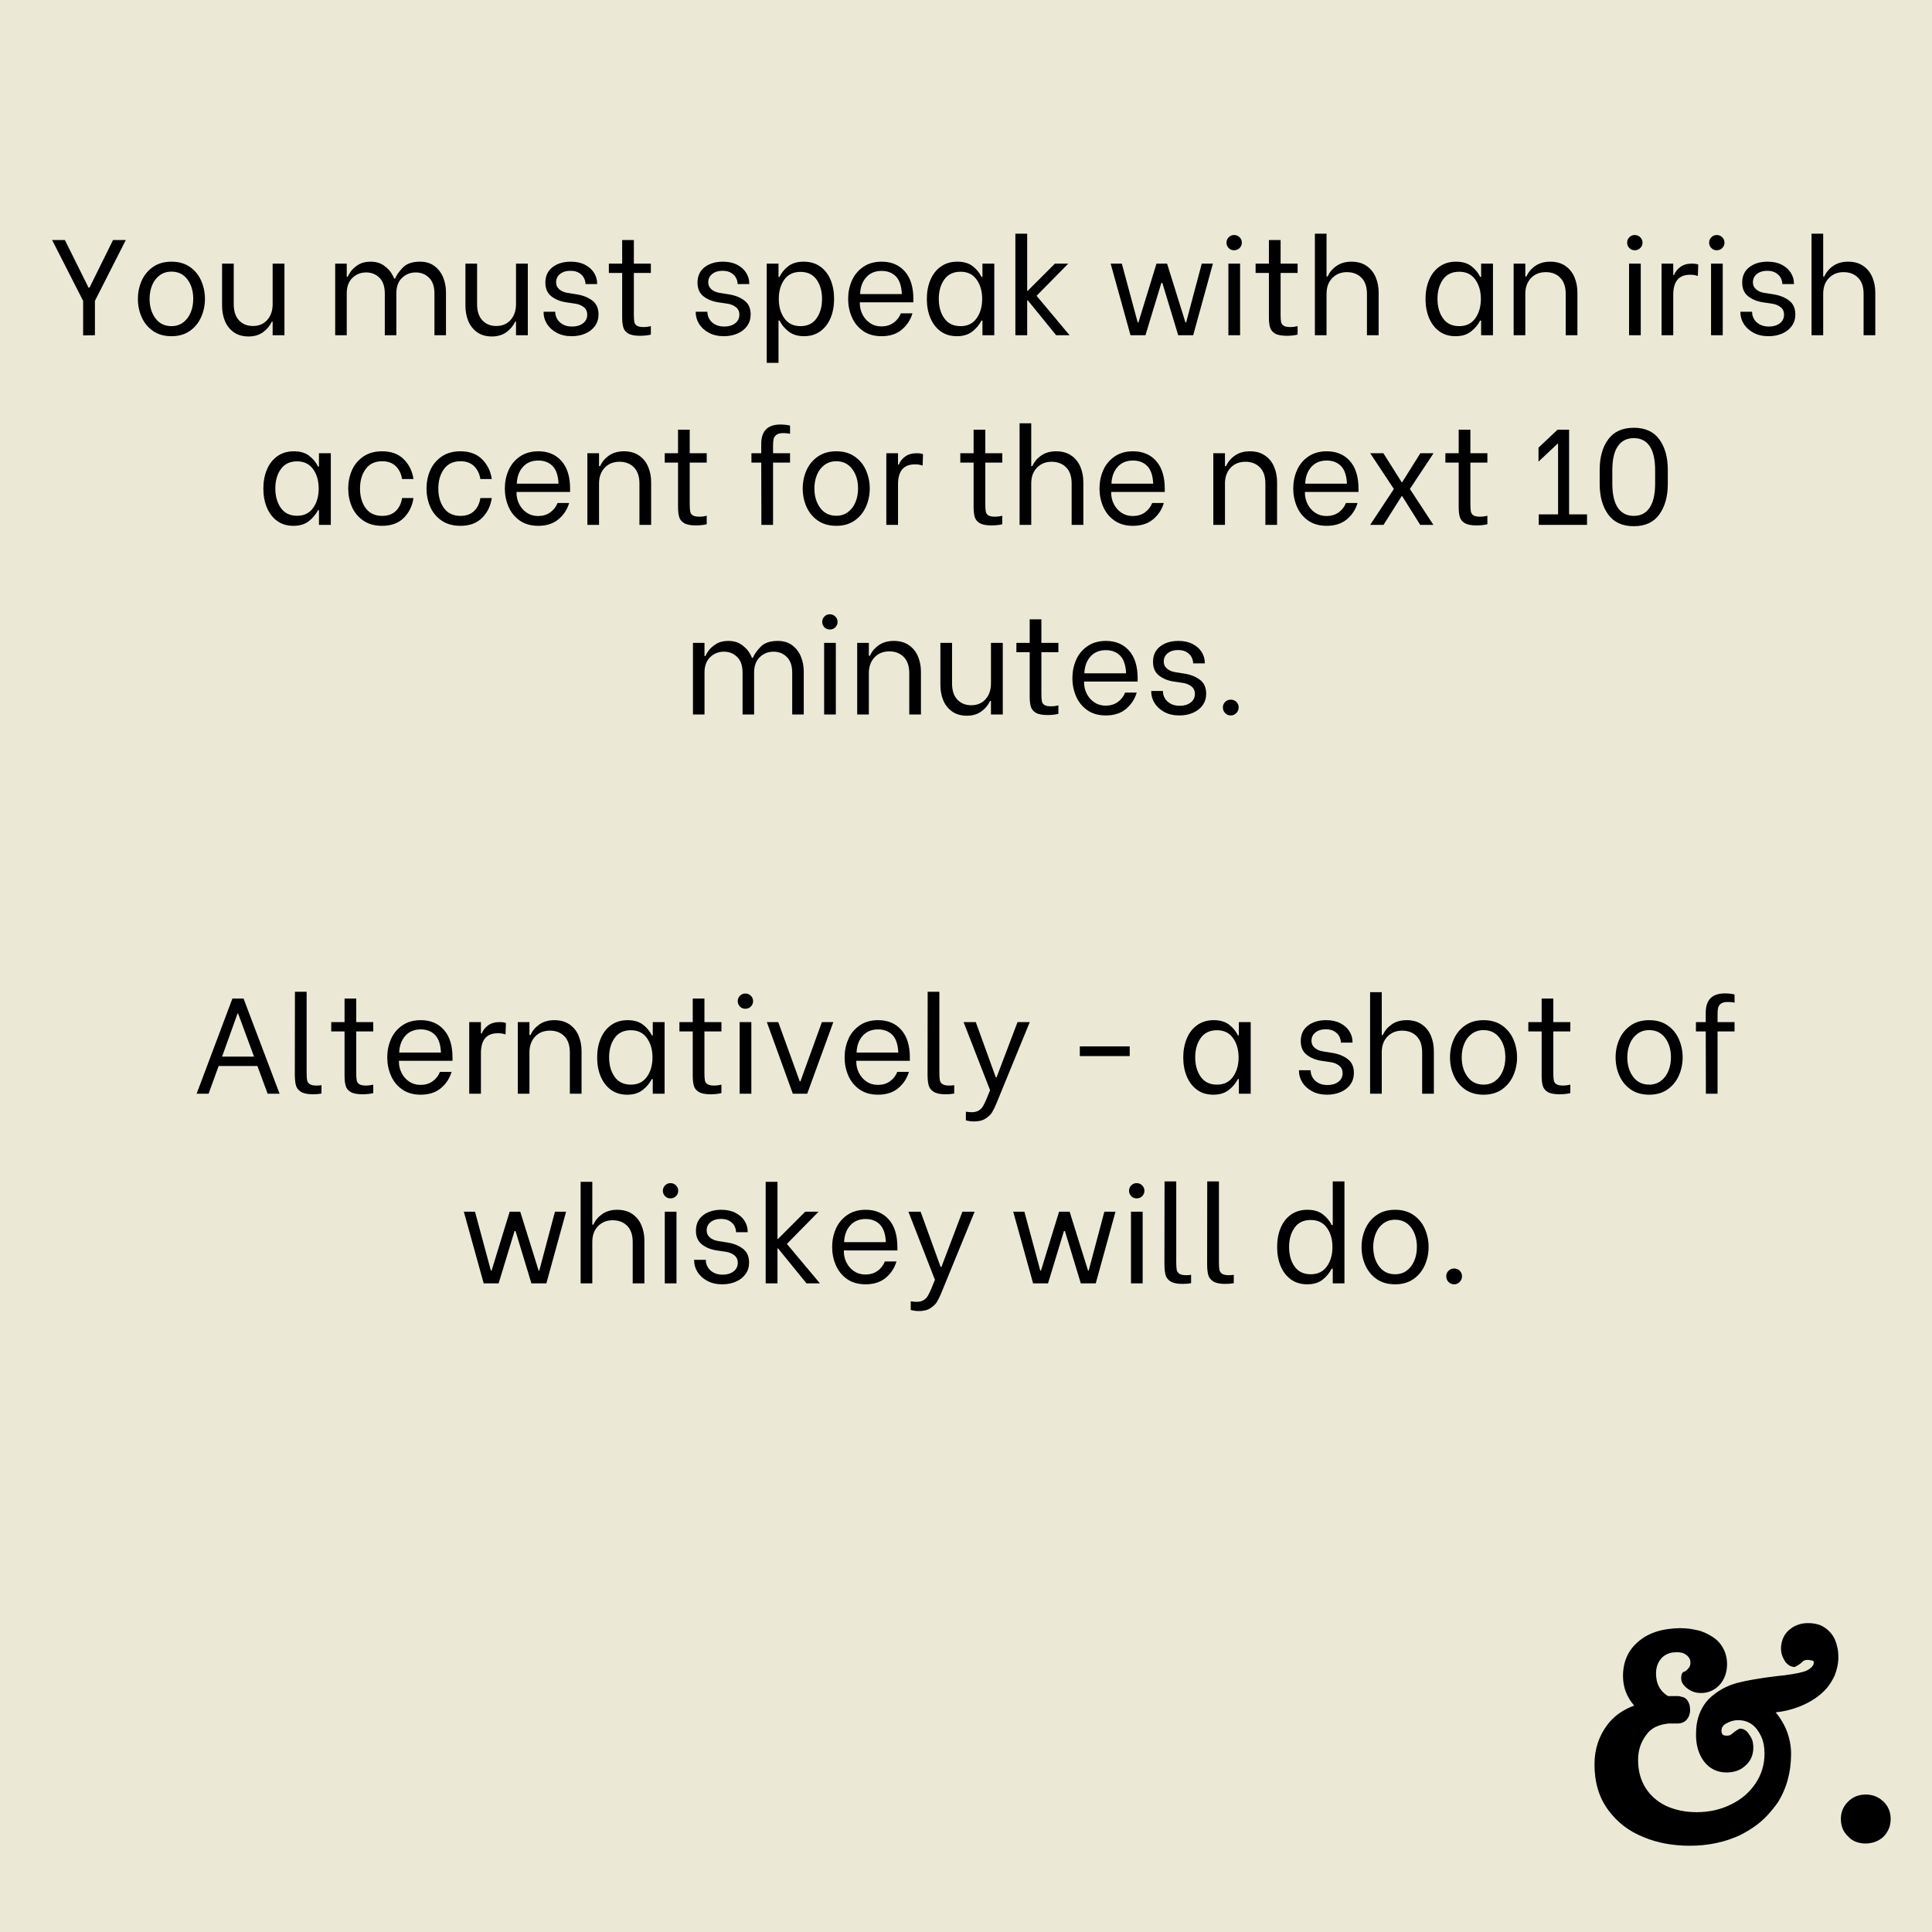 <svg xmlns="http://www.w3.org/2000/svg" xmlns:xlink="http://www.w3.org/1999/xlink" width="1080" zoomAndPan="magnify" viewBox="0 0 810 810" height="1080" preserveAspectRatio="xMidYMid meet" version="1.0"><defs><g/></defs><rect x="-81" width="972" fill="#ffffff" y="-81" height="972" fill-opacity="1"/><rect x="-81" width="972" fill="#ffffff" y="-81" height="972" fill-opacity="1"/><rect x="-81" width="972" fill="#ebe9d6" y="-81" height="972" fill-opacity="1"/><g fill="#000000" fill-opacity="1"><g transform="translate(662.749, 768.555)"><g><path d="M 26.266 1.641 C 20.172 -0.785 15.242 -4.578 11.484 -9.734 C 7.66 -14.891 5.75 -21.258 5.75 -28.844 C 5.75 -32.051 6.219 -35.062 7.156 -37.875 C 8.094 -40.688 9.5 -43.305 11.375 -45.734 C 12.781 -47.523 14.422 -49.066 16.297 -50.359 C 18.172 -51.648 20.203 -52.688 22.391 -53.469 C 19.266 -57.062 17.703 -61.203 17.703 -65.891 C 17.703 -71.992 19.93 -76.879 24.391 -80.547 C 27.672 -83.285 31.812 -84.969 36.812 -85.594 C 38.375 -85.82 40.016 -85.938 41.734 -85.938 C 42.359 -85.938 42.984 -85.914 43.609 -85.875 C 44.242 -85.844 44.875 -85.785 45.5 -85.703 C 46.125 -85.629 46.707 -85.531 47.25 -85.406 C 47.801 -85.289 48.367 -85.176 48.953 -85.062 C 49.535 -84.945 50.098 -84.789 50.641 -84.594 C 51.191 -84.395 51.723 -84.176 52.234 -83.938 C 52.742 -83.707 53.25 -83.457 53.75 -83.188 C 54.258 -82.914 54.75 -82.625 55.219 -82.312 C 57.176 -81.062 58.68 -79.438 59.734 -77.438 C 60.797 -75.445 61.328 -73.238 61.328 -70.812 C 61.328 -69.25 61.094 -67.766 60.625 -66.359 C 60.156 -64.953 59.445 -63.664 58.5 -62.5 C 57.488 -61.32 56.297 -60.398 54.922 -59.734 C 53.555 -59.078 52.055 -58.75 50.422 -58.75 C 48.305 -58.75 46.469 -59.332 44.906 -60.5 C 43.031 -61.832 42.094 -63.281 42.094 -64.844 C 42.094 -65.227 42.109 -65.555 42.141 -65.828 C 42.18 -66.109 42.238 -66.363 42.312 -66.594 C 42.395 -66.832 42.492 -67.031 42.609 -67.188 C 42.734 -67.344 42.852 -67.457 42.969 -67.531 C 43.082 -67.613 43.195 -67.672 43.312 -67.703 C 43.438 -67.742 43.555 -67.785 43.672 -67.828 C 43.785 -67.867 43.883 -67.906 43.969 -67.938 C 44.051 -67.977 44.094 -68.039 44.094 -68.125 C 44.633 -68.508 45.141 -69.055 45.609 -69.766 C 45.691 -69.992 45.77 -70.223 45.844 -70.453 C 45.926 -70.691 45.969 -70.969 45.969 -71.281 C 45.969 -72.062 45.848 -72.688 45.609 -73.156 C 45.379 -73.633 45.031 -74.066 44.562 -74.453 C 44.406 -74.609 44.227 -74.742 44.031 -74.859 C 43.832 -74.984 43.633 -75.102 43.438 -75.219 C 43.238 -75.332 43.02 -75.426 42.781 -75.5 C 42.551 -75.582 42.316 -75.645 42.078 -75.688 C 41.848 -75.727 41.598 -75.766 41.328 -75.797 C 41.055 -75.836 40.766 -75.859 40.453 -75.859 L 38.578 -75.75 C 36.617 -75.438 35.055 -74.656 33.891 -73.406 C 32.328 -71.676 31.547 -69.523 31.547 -66.953 C 31.547 -62.648 33.223 -59.484 36.578 -57.453 L 39.625 -57.453 C 39.863 -57.453 40.02 -57.453 40.094 -57.453 C 40.176 -57.453 40.332 -57.453 40.562 -57.453 C 40.801 -57.453 40.957 -57.453 41.031 -57.453 C 41.113 -57.453 41.25 -57.43 41.438 -57.391 C 41.633 -57.348 41.789 -57.305 41.906 -57.266 C 42.031 -57.234 42.172 -57.195 42.328 -57.156 C 42.484 -57.113 42.641 -57.07 42.797 -57.031 C 42.953 -57 43.109 -56.941 43.266 -56.859 C 43.422 -56.785 43.578 -56.707 43.734 -56.625 C 44.359 -56.156 44.828 -55.586 45.141 -54.922 C 45.453 -54.266 45.629 -53.781 45.672 -53.469 C 45.711 -53.156 45.77 -52.609 45.844 -51.828 L 45.844 -51.703 C 45.844 -51.234 45.801 -50.801 45.719 -50.406 C 45.645 -50.02 45.531 -49.613 45.375 -49.188 C 45.219 -48.758 44.984 -48.348 44.672 -47.953 C 44.285 -47.328 43.719 -46.836 42.969 -46.484 C 42.227 -46.141 41.469 -45.969 40.688 -45.969 L 36.703 -45.969 C 36.148 -45.883 35.641 -45.801 35.172 -45.719 C 34.703 -45.645 34.254 -45.551 33.828 -45.438 C 33.398 -45.32 32.988 -45.188 32.594 -45.031 C 32.207 -44.875 31.816 -44.719 31.422 -44.562 C 29.773 -43.77 28.445 -42.633 27.438 -41.156 C 25.164 -38.188 24.031 -34.707 24.031 -30.719 C 24.031 -28.445 24.285 -26.352 24.797 -24.438 C 25.305 -22.531 26.066 -20.754 27.078 -19.109 C 29.117 -15.828 31.973 -13.285 35.641 -11.484 C 39.473 -9.691 43.812 -8.797 48.656 -8.797 C 53.895 -8.797 58.703 -9.891 63.078 -12.078 C 67.379 -14.191 70.781 -17.125 73.281 -20.875 C 74.531 -22.75 75.469 -24.723 76.094 -26.797 C 76.719 -28.867 77.031 -31.078 77.031 -33.422 C 77.031 -34.742 76.914 -36.031 76.688 -37.281 C 76.445 -38.457 76.094 -39.551 75.625 -40.562 C 75.156 -41.582 74.57 -42.562 73.875 -43.5 C 71.914 -46.082 69.254 -47.375 65.891 -47.375 C 64.172 -47.375 62.453 -46.863 60.734 -45.844 C 59.566 -45.145 58.984 -44.164 58.984 -42.906 C 58.984 -42.281 59.141 -41.773 59.453 -41.391 C 59.609 -41.148 59.957 -40.992 60.5 -40.922 C 61.676 -40.766 62.535 -40.922 63.078 -41.391 C 64.484 -42.555 65.383 -43.219 65.781 -43.375 L 66.594 -43.844 L 67.656 -43.734 C 68.906 -43.422 69.957 -42.52 70.812 -41.031 C 70.895 -40.875 70.973 -40.758 71.047 -40.688 C 71.359 -40.219 71.613 -39.727 71.812 -39.219 C 72.008 -38.707 72.145 -38.16 72.219 -37.578 C 72.301 -36.992 72.344 -36.426 72.344 -35.875 C 72.344 -34.312 72.047 -32.863 71.453 -31.531 C 70.867 -30.207 69.992 -29.078 68.828 -28.141 C 67.805 -27.203 66.629 -26.516 65.297 -26.078 C 63.973 -25.648 62.57 -25.438 61.094 -25.438 C 57.176 -25.438 54.008 -27.004 51.594 -30.141 C 50.5 -31.617 49.676 -33.297 49.125 -35.172 C 48.582 -37.047 48.312 -39.039 48.312 -41.156 C 48.312 -42.633 48.391 -44.004 48.547 -45.266 C 48.859 -47.453 49.441 -49.461 50.297 -51.297 C 51.16 -53.129 52.254 -54.75 53.578 -56.156 C 56.941 -59.445 60.93 -61.719 65.547 -62.969 C 67.648 -63.508 70.051 -64.016 72.75 -64.484 C 75.445 -64.953 78.438 -65.383 81.719 -65.781 C 87.195 -66.32 91.188 -66.984 93.688 -67.766 C 94.156 -67.922 94.582 -68.098 94.969 -68.297 C 95.363 -68.492 95.695 -68.707 95.969 -68.938 C 96.238 -69.176 96.531 -69.41 96.844 -69.641 C 96.926 -69.723 97.004 -69.82 97.078 -69.938 C 97.16 -70.051 97.219 -70.145 97.25 -70.219 C 97.289 -70.301 97.352 -70.383 97.438 -70.469 C 97.594 -70.781 97.672 -71.094 97.672 -71.406 C 97.672 -71.477 97.672 -71.555 97.672 -71.641 C 97.672 -71.797 97.648 -71.93 97.609 -72.047 C 97.566 -72.16 97.41 -72.254 97.141 -72.328 C 96.867 -72.41 96.457 -72.492 95.906 -72.578 C 94.656 -72.734 93.758 -72.578 93.219 -72.109 C 92.977 -71.867 92.703 -71.613 92.391 -71.344 C 92.078 -71.07 91.844 -70.895 91.688 -70.812 C 91.531 -70.738 91.352 -70.625 91.156 -70.469 C 90.969 -70.312 90.754 -70.191 90.516 -70.109 L 89.703 -69.641 L 88.766 -69.766 C 88.055 -69.922 87.406 -70.25 86.812 -70.75 C 86.227 -71.258 85.879 -71.613 85.766 -71.812 C 85.648 -72.008 85.395 -72.457 85 -73.156 C 84.062 -74.957 83.75 -76.914 84.062 -79.031 C 84.531 -82 85.898 -84.266 88.172 -85.828 C 88.641 -86.211 89.164 -86.539 89.75 -86.812 C 90.344 -87.094 90.93 -87.328 91.516 -87.516 C 92.098 -87.711 92.723 -87.852 93.391 -87.938 C 94.055 -88.02 94.703 -88.062 95.328 -88.062 C 96.023 -88.062 96.688 -88.02 97.312 -87.938 C 97.938 -87.852 98.562 -87.734 99.188 -87.578 C 99.812 -87.422 100.359 -87.227 100.828 -87 C 102.086 -86.375 103.188 -85.594 104.125 -84.656 C 105.062 -83.719 105.844 -82.625 106.469 -81.375 C 106.938 -80.281 107.305 -79.109 107.578 -77.859 C 107.848 -76.609 107.984 -75.316 107.984 -73.984 C 107.984 -73.672 107.984 -73.359 107.984 -73.047 C 107.984 -72.734 107.961 -72.438 107.922 -72.156 C 107.891 -71.883 107.852 -71.594 107.812 -71.281 C 107.77 -70.969 107.727 -70.676 107.688 -70.406 C 107.656 -70.133 107.598 -69.844 107.516 -69.531 C 107.441 -69.219 107.363 -68.922 107.281 -68.641 C 107.207 -68.367 107.129 -68.098 107.047 -67.828 C 106.973 -67.555 106.875 -67.281 106.75 -67 C 106.633 -66.727 106.539 -66.438 106.469 -66.125 C 106.07 -65.27 105.598 -64.391 105.047 -63.484 C 104.504 -62.586 103.922 -61.75 103.297 -60.969 C 101.734 -59.164 99.938 -57.598 97.906 -56.266 C 95.875 -54.941 93.645 -53.812 91.219 -52.875 C 89.738 -52.332 88.195 -51.863 86.594 -51.469 C 84.988 -51.082 83.363 -50.812 81.719 -50.656 C 84.531 -47.219 86.406 -43.582 87.344 -39.75 C 87.895 -37.633 88.172 -35.484 88.172 -33.297 C 88.172 -25.555 86.297 -18.719 82.547 -12.781 C 81.211 -10.906 79.766 -9.125 78.203 -7.438 C 76.641 -5.758 74.922 -4.254 73.047 -2.922 C 71.172 -1.598 69.176 -0.391 67.062 0.703 C 60.656 3.754 53.504 5.281 45.609 5.281 C 42.172 5.281 38.828 4.984 35.578 4.391 C 32.336 3.805 29.234 2.891 26.266 1.641 Z M 26.266 1.641 "/></g></g></g><g fill="#000000" fill-opacity="1"><g transform="translate(769.217, 768.555)"><g><path d="M 5.625 1.406 C 3.594 -0.469 2.578 -2.93 2.578 -5.984 C 2.578 -8.797 3.57 -11.195 5.562 -13.188 C 7.562 -15.188 10.047 -16.188 13.016 -16.188 C 15.91 -16.188 18.375 -15.207 20.406 -13.25 C 22.438 -11.289 23.453 -8.867 23.453 -5.984 C 23.453 -5.273 23.391 -4.566 23.266 -3.859 C 23.148 -3.16 22.957 -2.5 22.688 -1.875 C 22.414 -1.25 22.082 -0.641 21.688 -0.047 C 21.301 0.535 20.875 1.062 20.406 1.531 C 19.383 2.469 18.227 3.172 16.938 3.641 C 15.656 4.109 14.305 4.344 12.891 4.344 C 11.484 4.344 10.156 4.109 8.906 3.641 C 7.656 3.172 6.562 2.426 5.625 1.406 Z M 5.625 1.406 "/></g></g></g><g fill="#000000" fill-opacity="1"><g transform="translate(19.91, 140.55)"><g><path d="M 14.938 0.062 L 14.938 -14.422 L 1.938 -39.906 L 7.297 -39.906 L 17.219 -19.953 L 17.609 -19.953 L 27.469 -39.906 L 32.828 -39.906 L 19.891 -14.422 L 19.891 0 Z M 14.938 0.062 "/></g></g></g><g fill="#000000" fill-opacity="1"><g transform="translate(54.908, 140.55)"><g><path d="M 16.984 0.406 C 13.941 0.406 11.363 -0.32 9.25 -1.781 C 7.145 -3.25 5.562 -5.172 4.5 -7.547 C 3.438 -9.922 2.906 -12.477 2.906 -15.219 C 2.906 -17.957 3.438 -20.516 4.5 -22.891 C 5.562 -25.266 7.145 -27.18 9.25 -28.641 C 11.363 -30.109 13.941 -30.844 16.984 -30.844 C 20.023 -30.844 22.598 -30.109 24.703 -28.641 C 26.816 -27.18 28.395 -25.254 29.438 -22.859 C 30.488 -20.461 31.016 -17.914 31.016 -15.219 C 31.016 -12.52 30.477 -9.973 29.406 -7.578 C 28.344 -5.18 26.754 -3.25 24.641 -1.781 C 22.535 -0.32 19.984 0.406 16.984 0.406 Z M 16.984 -3.812 C 18.848 -3.812 20.473 -4.32 21.859 -5.344 C 23.242 -6.375 24.297 -7.754 25.016 -9.484 C 25.742 -11.211 26.109 -13.145 26.109 -15.281 C 26.109 -18.539 25.289 -21.254 23.656 -23.422 C 22.02 -25.586 19.797 -26.672 16.984 -26.672 C 15.086 -26.672 13.441 -26.156 12.047 -25.125 C 10.66 -24.102 9.609 -22.727 8.891 -21 C 8.172 -19.27 7.812 -17.363 7.812 -15.281 C 7.812 -12.008 8.629 -9.281 10.266 -7.094 C 11.898 -4.906 14.141 -3.812 16.984 -3.812 Z M 16.984 -3.812 "/></g></g></g><g fill="#000000" fill-opacity="1"><g transform="translate(88.823, 140.55)"><g><path d="M 30.438 0 L 25.484 0 L 25.484 -5.703 L 25.141 -5.703 C 24.336 -3.953 23.109 -2.477 21.453 -1.281 C 19.805 -0.082 17.785 0.516 15.391 0.516 C 12.879 0.516 10.785 -0.094 9.109 -1.312 C 7.441 -2.531 6.219 -4.109 5.438 -6.047 C 4.664 -7.984 4.281 -10.094 4.281 -12.375 L 4.281 -30.031 L 9.172 -30.031 L 9.172 -13 C 9.172 -10.07 9.91 -7.816 11.391 -6.234 C 12.879 -4.66 14.82 -3.875 17.219 -3.875 C 19.719 -3.875 21.719 -4.719 23.219 -6.406 C 24.727 -8.102 25.484 -10.301 25.484 -13 L 25.484 -30.031 L 30.438 -30.031 Z M 30.438 0 "/></g></g></g><g fill="#000000" fill-opacity="1"><g transform="translate(123.137, 140.55)"><g/></g></g><g fill="#000000" fill-opacity="1"><g transform="translate(136.247, 140.55)"><g><path d="M 4.281 -30.031 L 9.125 -30.031 L 9.125 -24.516 L 9.578 -24.516 C 9.648 -24.891 10.023 -25.578 10.703 -26.578 C 11.391 -27.586 12.438 -28.551 13.844 -29.469 C 15.25 -30.383 17 -30.844 19.094 -30.844 C 21.301 -30.844 23.133 -30.328 24.594 -29.297 C 26.062 -28.273 27.156 -27.172 27.875 -25.984 C 28.594 -24.805 28.953 -24.066 28.953 -23.766 L 29.406 -23.766 C 29.938 -25.098 30.988 -26.609 32.562 -28.297 C 34.145 -29.992 36.57 -30.844 39.844 -30.844 C 42.27 -30.844 44.301 -30.223 45.938 -28.984 C 47.57 -27.742 48.781 -26.156 49.562 -24.219 C 50.344 -22.281 50.734 -20.211 50.734 -18.016 L 50.734 0 L 45.891 0 L 45.891 -17.562 C 45.891 -20.445 45.133 -22.629 43.625 -24.109 C 42.125 -25.586 40.273 -26.328 38.078 -26.328 C 35.797 -26.328 33.863 -25.555 32.281 -24.016 C 30.707 -22.484 29.922 -20.332 29.922 -17.562 L 29.922 0 L 25.078 0 L 25.078 -17.562 C 25.078 -20.445 24.328 -22.629 22.828 -24.109 C 21.328 -25.586 19.473 -26.328 17.266 -26.328 C 14.984 -26.328 13.055 -25.555 11.484 -24.016 C 9.91 -22.484 9.125 -20.332 9.125 -17.562 L 9.125 0 L 4.281 0 Z M 4.281 -30.031 "/></g></g></g><g fill="#000000" fill-opacity="1"><g transform="translate(190.853, 140.55)"><g><path d="M 30.438 0 L 25.484 0 L 25.484 -5.703 L 25.141 -5.703 C 24.336 -3.953 23.109 -2.477 21.453 -1.281 C 19.805 -0.082 17.785 0.516 15.391 0.516 C 12.879 0.516 10.785 -0.094 9.109 -1.312 C 7.441 -2.531 6.219 -4.109 5.438 -6.047 C 4.664 -7.984 4.281 -10.094 4.281 -12.375 L 4.281 -30.031 L 9.172 -30.031 L 9.172 -13 C 9.172 -10.07 9.91 -7.816 11.391 -6.234 C 12.879 -4.66 14.82 -3.875 17.219 -3.875 C 19.719 -3.875 21.719 -4.719 23.219 -6.406 C 24.727 -8.102 25.484 -10.301 25.484 -13 L 25.484 -30.031 L 30.438 -30.031 Z M 30.438 0 "/></g></g></g><g fill="#000000" fill-opacity="1"><g transform="translate(225.167, 140.55)"><g><path d="M 14.531 0.406 C 12.102 0.406 9.992 -0.078 8.203 -1.047 C 6.422 -2.023 5.062 -3.27 4.125 -4.781 C 3.195 -6.301 2.734 -7.898 2.734 -9.578 L 2.734 -9.859 L 7.641 -9.859 L 7.641 -9.641 C 7.641 -8.68 7.906 -7.738 8.438 -6.812 C 8.969 -5.883 9.766 -5.125 10.828 -4.531 C 11.891 -3.938 13.18 -3.641 14.703 -3.641 C 16.523 -3.641 18.035 -4.086 19.234 -4.984 C 20.43 -5.879 21.031 -7.102 21.031 -8.656 C 21.031 -9.957 20.562 -10.984 19.625 -11.734 C 18.695 -12.492 17.531 -12.988 16.125 -13.219 L 12.203 -13.797 C 9.734 -14.172 7.66 -15.016 5.984 -16.328 C 4.316 -17.641 3.484 -19.551 3.484 -22.062 C 3.484 -24.832 4.477 -26.988 6.469 -28.531 C 8.469 -30.07 11.023 -30.844 14.141 -30.844 C 16.453 -30.844 18.438 -30.41 20.094 -29.547 C 21.75 -28.691 23.008 -27.57 23.875 -26.188 C 24.75 -24.801 25.188 -23.289 25.188 -21.656 L 25.188 -21.438 L 20.297 -21.438 L 20.297 -21.547 C 20.297 -22.305 20.094 -23.102 19.688 -23.938 C 19.289 -24.77 18.617 -25.488 17.672 -26.094 C 16.723 -26.707 15.504 -27.016 14.016 -27.016 C 12.191 -27.016 10.727 -26.566 9.625 -25.672 C 8.531 -24.785 7.984 -23.617 7.984 -22.172 C 7.984 -20.992 8.422 -20.023 9.297 -19.266 C 10.172 -18.504 11.27 -18.008 12.594 -17.781 L 16.875 -17.094 C 19.383 -16.676 21.492 -15.812 23.203 -14.5 C 24.91 -13.195 25.766 -11.27 25.766 -8.719 C 25.766 -6.895 25.281 -5.297 24.312 -3.922 C 23.344 -2.555 22.004 -1.492 20.297 -0.734 C 18.586 0.023 16.664 0.406 14.531 0.406 Z M 14.531 0.406 "/></g></g></g><g fill="#000000" fill-opacity="1"><g transform="translate(253.439, 140.55)"><g><path d="M 12.312 -26.109 L 12.312 -8.656 C 12.312 -7.258 12.379 -6.227 12.516 -5.562 C 12.648 -4.895 13.008 -4.367 13.594 -3.984 C 14.188 -3.609 15.145 -3.422 16.469 -3.422 C 17.383 -3.422 18.375 -3.551 19.438 -3.812 L 19.438 -0.281 C 19.164 -0.164 18.582 -0.051 17.688 0.062 C 16.801 0.176 15.883 0.234 14.938 0.234 C 12.727 0.234 11.082 -0.078 10 -0.703 C 8.914 -1.336 8.211 -2.195 7.891 -3.281 C 7.566 -4.363 7.406 -5.797 7.406 -7.578 L 7.406 -26.109 L 1.828 -26.109 L 1.828 -30.031 L 7.406 -30.031 L 7.406 -39.906 L 12.312 -39.906 L 12.312 -30.031 L 19.438 -30.031 L 19.438 -26.109 Z M 12.312 -26.109 "/></g></g></g><g fill="#000000" fill-opacity="1"><g transform="translate(275.84, 140.55)"><g/></g></g><g fill="#000000" fill-opacity="1"><g transform="translate(288.95, 140.55)"><g><path d="M 14.531 0.406 C 12.102 0.406 9.992 -0.078 8.203 -1.047 C 6.422 -2.023 5.062 -3.27 4.125 -4.781 C 3.195 -6.301 2.734 -7.898 2.734 -9.578 L 2.734 -9.859 L 7.641 -9.859 L 7.641 -9.641 C 7.641 -8.68 7.906 -7.738 8.438 -6.812 C 8.969 -5.883 9.766 -5.125 10.828 -4.531 C 11.891 -3.938 13.18 -3.641 14.703 -3.641 C 16.523 -3.641 18.035 -4.086 19.234 -4.984 C 20.43 -5.879 21.031 -7.102 21.031 -8.656 C 21.031 -9.957 20.562 -10.984 19.625 -11.734 C 18.695 -12.492 17.531 -12.988 16.125 -13.219 L 12.203 -13.797 C 9.734 -14.172 7.66 -15.016 5.984 -16.328 C 4.316 -17.641 3.484 -19.551 3.484 -22.062 C 3.484 -24.832 4.477 -26.988 6.469 -28.531 C 8.469 -30.07 11.023 -30.844 14.141 -30.844 C 16.453 -30.844 18.438 -30.41 20.094 -29.547 C 21.75 -28.691 23.008 -27.57 23.875 -26.188 C 24.75 -24.801 25.188 -23.289 25.188 -21.656 L 25.188 -21.438 L 20.297 -21.438 L 20.297 -21.547 C 20.297 -22.305 20.094 -23.102 19.688 -23.938 C 19.289 -24.77 18.617 -25.488 17.672 -26.094 C 16.723 -26.707 15.504 -27.016 14.016 -27.016 C 12.191 -27.016 10.727 -26.566 9.625 -25.672 C 8.531 -24.785 7.984 -23.617 7.984 -22.172 C 7.984 -20.992 8.422 -20.023 9.297 -19.266 C 10.172 -18.504 11.27 -18.008 12.594 -17.781 L 16.875 -17.094 C 19.383 -16.676 21.492 -15.812 23.203 -14.5 C 24.91 -13.195 25.766 -11.27 25.766 -8.719 C 25.766 -6.895 25.281 -5.297 24.312 -3.922 C 23.344 -2.555 22.004 -1.492 20.297 -0.734 C 18.586 0.023 16.664 0.406 14.531 0.406 Z M 14.531 0.406 "/></g></g></g><g fill="#000000" fill-opacity="1"><g transform="translate(317.222, 140.55)"><g><path d="M 19.891 0.406 C 17.266 0.406 15.113 -0.238 13.438 -1.531 C 11.77 -2.832 10.484 -4.375 9.578 -6.156 L 9.172 -6.156 L 9.172 11.578 L 4.219 11.578 L 4.219 -30.031 L 9.172 -30.031 L 9.172 -24.453 L 9.578 -24.453 C 10.41 -26.203 11.645 -27.703 13.281 -28.953 C 14.914 -30.211 17.062 -30.844 19.719 -30.844 C 22.414 -30.844 24.723 -30.164 26.641 -28.812 C 28.566 -27.469 30.02 -25.609 31 -23.234 C 31.988 -20.859 32.484 -18.188 32.484 -15.219 C 32.484 -12.25 31.988 -9.586 31 -7.234 C 30.02 -4.879 28.578 -3.016 26.672 -1.641 C 24.773 -0.273 22.516 0.406 19.891 0.406 Z M 18.359 -3.812 C 21.316 -3.812 23.566 -4.895 25.109 -7.062 C 26.648 -9.227 27.422 -11.945 27.422 -15.219 C 27.422 -18.445 26.66 -21.145 25.141 -23.312 C 23.617 -25.477 21.359 -26.562 18.359 -26.562 C 15.391 -26.562 13.133 -25.477 11.594 -23.312 C 10.062 -21.145 9.297 -18.445 9.297 -15.219 C 9.297 -11.988 10.07 -9.281 11.625 -7.094 C 13.188 -4.906 15.43 -3.812 18.359 -3.812 Z M 18.359 -3.812 "/></g></g></g><g fill="#000000" fill-opacity="1"><g transform="translate(352.676, 140.55)"><g><path d="M 16.922 0.406 C 13.848 0.406 11.254 -0.332 9.141 -1.812 C 7.035 -3.301 5.469 -5.242 4.438 -7.641 C 3.414 -10.035 2.906 -12.562 2.906 -15.219 C 2.906 -17.914 3.414 -20.453 4.438 -22.828 C 5.469 -25.203 7.047 -27.129 9.172 -28.609 C 11.305 -30.098 13.91 -30.844 16.984 -30.844 C 21.016 -30.844 24.234 -29.492 26.641 -26.797 C 29.055 -24.098 30.266 -20.219 30.266 -15.156 L 30.266 -13.797 L 7.812 -13.797 L 7.812 -13.391 C 7.812 -11.723 8.191 -10.145 8.953 -8.656 C 9.711 -7.176 10.773 -5.977 12.141 -5.062 C 13.504 -4.156 15.082 -3.703 16.875 -3.703 C 18.812 -3.703 20.484 -4.195 21.891 -5.188 C 23.297 -6.176 24.336 -7.504 25.016 -9.172 L 29.875 -9.172 C 29.07 -6.441 27.578 -4.16 25.391 -2.328 C 23.203 -0.504 20.379 0.406 16.922 0.406 Z M 25.422 -17.266 C 25.266 -20.691 24.426 -23.164 22.906 -24.688 C 21.395 -26.207 19.398 -26.969 16.922 -26.969 C 14.223 -26.969 12.078 -26.07 10.484 -24.281 C 8.891 -22.5 8.035 -20.16 7.922 -17.266 Z M 25.422 -17.266 "/></g></g></g><g fill="#000000" fill-opacity="1"><g transform="translate(385.907, 140.55)"><g><path d="M 15.281 0.406 C 12.613 0.406 10.336 -0.273 8.453 -1.641 C 6.578 -3.016 5.145 -4.879 4.156 -7.234 C 3.164 -9.586 2.672 -12.25 2.672 -15.219 C 2.672 -18.188 3.176 -20.859 4.188 -23.234 C 5.195 -25.609 6.66 -27.469 8.578 -28.812 C 10.492 -30.164 12.785 -30.844 15.453 -30.844 C 18.109 -30.844 20.254 -30.211 21.891 -28.953 C 23.523 -27.703 24.758 -26.203 25.594 -24.453 L 25.984 -24.453 L 25.984 -30.031 L 30.953 -30.031 L 30.953 0 L 25.984 0 L 25.984 -6.156 L 25.594 -6.156 C 24.676 -4.375 23.379 -2.832 21.703 -1.531 C 20.035 -0.238 17.895 0.406 15.281 0.406 Z M 16.812 -3.812 C 19.738 -3.812 21.977 -4.906 23.531 -7.094 C 25.094 -9.281 25.875 -11.988 25.875 -15.219 C 25.875 -18.445 25.094 -21.156 23.531 -23.344 C 21.977 -25.531 19.738 -26.625 16.812 -26.625 C 13.812 -26.625 11.539 -25.539 10 -23.375 C 8.457 -21.207 7.688 -18.508 7.688 -15.281 C 7.688 -12.008 8.457 -9.281 10 -7.094 C 11.539 -4.906 13.812 -3.812 16.812 -3.812 Z M 16.812 -3.812 "/></g></g></g><g fill="#000000" fill-opacity="1"><g transform="translate(421.247, 140.55)"><g><path d="M 4.453 -42.578 L 9.406 -42.578 L 9.406 -18.641 L 9.641 -18.641 L 21.031 -30.031 L 26.625 -30.031 L 13.344 -16.531 L 27.188 0 L 21.547 0 L 9.641 -14.656 L 9.406 -14.656 L 9.406 0 L 4.453 0 Z M 4.453 -42.578 "/></g></g></g><g fill="#000000" fill-opacity="1"><g transform="translate(450.659, 140.55)"><g/></g></g><g fill="#000000" fill-opacity="1"><g transform="translate(463.769, 140.55)"><g><path d="M 1.875 -30.031 L 6.562 -30.031 L 13.219 -5.359 L 13.516 -5.359 L 21.094 -30.031 L 25.531 -30.031 L 33.234 -5.359 L 33.516 -5.359 L 40.078 -30.031 L 44.75 -30.031 L 36.484 0 L 30.203 0 L 23.547 -21.938 L 23.141 -21.938 L 16.469 0 L 10.203 0 Z M 1.875 -30.031 "/></g></g></g><g fill="#000000" fill-opacity="1"><g transform="translate(510.338, 140.55)"><g><path d="M 4.672 -30.031 L 9.578 -30.031 L 9.578 0 L 4.672 0 Z M 7.062 -35.625 C 6.145 -35.625 5.383 -35.938 4.781 -36.562 C 4.176 -37.188 3.875 -37.938 3.875 -38.812 C 3.875 -39.688 4.176 -40.438 4.781 -41.062 C 5.383 -41.695 6.145 -42.016 7.062 -42.016 C 7.977 -42.016 8.75 -41.695 9.375 -41.062 C 10 -40.438 10.312 -39.688 10.312 -38.812 C 10.312 -37.938 10 -37.188 9.375 -36.562 C 8.75 -35.938 7.977 -35.625 7.062 -35.625 Z M 7.062 -35.625 "/></g></g><g transform="translate(524.588, 140.55)"><g><path d="M 12.312 -26.109 L 12.312 -8.656 C 12.312 -7.258 12.379 -6.227 12.516 -5.562 C 12.648 -4.895 13.008 -4.367 13.594 -3.984 C 14.188 -3.609 15.145 -3.422 16.469 -3.422 C 17.383 -3.422 18.375 -3.551 19.438 -3.812 L 19.438 -0.281 C 19.164 -0.164 18.582 -0.051 17.688 0.062 C 16.801 0.176 15.883 0.234 14.938 0.234 C 12.727 0.234 11.082 -0.078 10 -0.703 C 8.914 -1.336 8.211 -2.195 7.891 -3.281 C 7.566 -4.363 7.406 -5.797 7.406 -7.578 L 7.406 -26.109 L 1.828 -26.109 L 1.828 -30.031 L 7.406 -30.031 L 7.406 -39.906 L 12.312 -39.906 L 12.312 -30.031 L 19.438 -30.031 L 19.438 -26.109 Z M 12.312 -26.109 "/></g></g></g><g fill="#000000" fill-opacity="1"><g transform="translate(546.989, 140.55)"><g><path d="M 4.281 -42.578 L 9.172 -42.578 L 9.172 -24.625 L 9.641 -24.625 C 10.391 -26.375 11.617 -27.848 13.328 -29.047 C 15.047 -30.242 17.141 -30.844 19.609 -30.844 C 22.148 -30.844 24.273 -30.242 25.984 -29.047 C 27.703 -27.848 28.969 -26.27 29.781 -24.312 C 30.602 -22.352 31.016 -20.234 31.016 -17.953 L 31.016 0 L 26.109 0 L 26.109 -17.328 C 26.109 -20.297 25.336 -22.555 23.797 -24.109 C 22.254 -25.672 20.211 -26.453 17.672 -26.453 C 15.234 -26.453 13.207 -25.633 11.594 -24 C 9.977 -22.363 9.172 -20.141 9.172 -17.328 L 9.172 0 L 4.281 0 Z M 4.281 -42.578 "/></g></g></g><g fill="#000000" fill-opacity="1"><g transform="translate(581.873, 140.55)"><g/></g></g><g fill="#000000" fill-opacity="1"><g transform="translate(594.983, 140.55)"><g><path d="M 15.281 0.406 C 12.613 0.406 10.336 -0.273 8.453 -1.641 C 6.578 -3.016 5.145 -4.879 4.156 -7.234 C 3.164 -9.586 2.672 -12.25 2.672 -15.219 C 2.672 -18.188 3.176 -20.859 4.188 -23.234 C 5.195 -25.609 6.66 -27.469 8.578 -28.812 C 10.492 -30.164 12.785 -30.844 15.453 -30.844 C 18.109 -30.844 20.254 -30.211 21.891 -28.953 C 23.523 -27.703 24.758 -26.203 25.594 -24.453 L 25.984 -24.453 L 25.984 -30.031 L 30.953 -30.031 L 30.953 0 L 25.984 0 L 25.984 -6.156 L 25.594 -6.156 C 24.676 -4.375 23.379 -2.832 21.703 -1.531 C 20.035 -0.238 17.895 0.406 15.281 0.406 Z M 16.812 -3.812 C 19.738 -3.812 21.977 -4.906 23.531 -7.094 C 25.094 -9.281 25.875 -11.988 25.875 -15.219 C 25.875 -18.445 25.094 -21.156 23.531 -23.344 C 21.977 -25.531 19.738 -26.625 16.812 -26.625 C 13.812 -26.625 11.539 -25.539 10 -23.375 C 8.457 -21.207 7.688 -18.508 7.688 -15.281 C 7.688 -12.008 8.457 -9.281 10 -7.094 C 11.539 -4.906 13.812 -3.812 16.812 -3.812 Z M 16.812 -3.812 "/></g></g></g><g fill="#000000" fill-opacity="1"><g transform="translate(630.323, 140.55)"><g><path d="M 4.281 -30.031 L 9.172 -30.031 L 9.172 -24.625 L 9.641 -24.625 C 10.391 -26.375 11.617 -27.848 13.328 -29.047 C 15.047 -30.242 17.141 -30.844 19.609 -30.844 C 22.148 -30.844 24.273 -30.242 25.984 -29.047 C 27.703 -27.848 28.969 -26.27 29.781 -24.312 C 30.602 -22.352 31.016 -20.234 31.016 -17.953 L 31.016 0 L 26.109 0 L 26.109 -17.328 C 26.109 -20.297 25.336 -22.555 23.797 -24.109 C 22.254 -25.672 20.25 -26.453 17.781 -26.453 C 15.156 -26.453 13.062 -25.602 11.5 -23.906 C 9.945 -22.219 9.172 -20.023 9.172 -17.328 L 9.172 0 L 4.281 0 Z M 4.281 -30.031 "/></g></g></g><g fill="#000000" fill-opacity="1"><g transform="translate(665.207, 140.55)"><g/></g></g><g fill="#000000" fill-opacity="1"><g transform="translate(678.317, 140.55)"><g><path d="M 4.672 -30.031 L 9.578 -30.031 L 9.578 0 L 4.672 0 Z M 7.062 -35.625 C 6.145 -35.625 5.383 -35.938 4.781 -36.562 C 4.176 -37.188 3.875 -37.938 3.875 -38.812 C 3.875 -39.688 4.176 -40.438 4.781 -41.062 C 5.383 -41.695 6.145 -42.016 7.062 -42.016 C 7.977 -42.016 8.75 -41.695 9.375 -41.062 C 10 -40.438 10.312 -39.688 10.312 -38.812 C 10.312 -37.938 10 -37.188 9.375 -36.562 C 8.75 -35.938 7.977 -35.625 7.062 -35.625 Z M 7.062 -35.625 "/></g></g><g transform="translate(692.567, 140.55)"><g><path d="M 4.047 -30.031 L 8.953 -30.031 L 8.953 -25.25 L 9.297 -25.25 C 9.785 -26.582 10.664 -27.711 11.938 -28.641 C 13.207 -29.566 14.816 -30.031 16.766 -30.031 C 17.367 -30.031 17.848 -30.004 18.203 -29.953 C 18.566 -29.898 18.977 -29.797 19.438 -29.641 L 19.266 -24.859 C 18.66 -25.047 18.141 -25.176 17.703 -25.25 C 17.266 -25.32 16.703 -25.359 16.016 -25.359 C 11.305 -25.359 8.953 -22.566 8.953 -16.984 L 8.953 0 L 4.047 0 Z M 4.047 -30.031 "/></g></g></g><g fill="#000000" fill-opacity="1"><g transform="translate(712.688, 140.55)"><g><path d="M 4.672 -30.031 L 9.578 -30.031 L 9.578 0 L 4.672 0 Z M 7.062 -35.625 C 6.145 -35.625 5.383 -35.938 4.781 -36.562 C 4.176 -37.188 3.875 -37.938 3.875 -38.812 C 3.875 -39.688 4.176 -40.438 4.781 -41.062 C 5.383 -41.695 6.145 -42.016 7.062 -42.016 C 7.977 -42.016 8.75 -41.695 9.375 -41.062 C 10 -40.438 10.312 -39.688 10.312 -38.812 C 10.312 -37.938 10 -37.188 9.375 -36.562 C 8.75 -35.938 7.977 -35.625 7.062 -35.625 Z M 7.062 -35.625 "/></g></g><g transform="translate(726.938, 140.55)"><g><path d="M 14.531 0.406 C 12.102 0.406 9.992 -0.078 8.203 -1.047 C 6.422 -2.023 5.062 -3.27 4.125 -4.781 C 3.195 -6.301 2.734 -7.898 2.734 -9.578 L 2.734 -9.859 L 7.641 -9.859 L 7.641 -9.641 C 7.641 -8.68 7.906 -7.738 8.438 -6.812 C 8.969 -5.883 9.766 -5.125 10.828 -4.531 C 11.891 -3.938 13.18 -3.641 14.703 -3.641 C 16.523 -3.641 18.035 -4.086 19.234 -4.984 C 20.43 -5.879 21.031 -7.102 21.031 -8.656 C 21.031 -9.957 20.562 -10.984 19.625 -11.734 C 18.695 -12.492 17.531 -12.988 16.125 -13.219 L 12.203 -13.797 C 9.734 -14.172 7.66 -15.016 5.984 -16.328 C 4.316 -17.641 3.484 -19.551 3.484 -22.062 C 3.484 -24.832 4.477 -26.988 6.469 -28.531 C 8.469 -30.07 11.023 -30.844 14.141 -30.844 C 16.453 -30.844 18.438 -30.41 20.094 -29.547 C 21.75 -28.691 23.008 -27.57 23.875 -26.188 C 24.75 -24.801 25.188 -23.289 25.188 -21.656 L 25.188 -21.438 L 20.297 -21.438 L 20.297 -21.547 C 20.297 -22.305 20.094 -23.102 19.688 -23.938 C 19.289 -24.77 18.617 -25.488 17.672 -26.094 C 16.723 -26.707 15.504 -27.016 14.016 -27.016 C 12.191 -27.016 10.727 -26.566 9.625 -25.672 C 8.531 -24.785 7.984 -23.617 7.984 -22.172 C 7.984 -20.992 8.422 -20.023 9.297 -19.266 C 10.172 -18.504 11.27 -18.008 12.594 -17.781 L 16.875 -17.094 C 19.383 -16.676 21.492 -15.812 23.203 -14.5 C 24.91 -13.195 25.766 -11.27 25.766 -8.719 C 25.766 -6.895 25.281 -5.297 24.312 -3.922 C 23.344 -2.555 22.004 -1.492 20.297 -0.734 C 18.586 0.023 16.664 0.406 14.531 0.406 Z M 14.531 0.406 "/></g></g></g><g fill="#000000" fill-opacity="1"><g transform="translate(755.21, 140.55)"><g><path d="M 4.281 -42.578 L 9.172 -42.578 L 9.172 -24.625 L 9.641 -24.625 C 10.391 -26.375 11.617 -27.848 13.328 -29.047 C 15.047 -30.242 17.141 -30.844 19.609 -30.844 C 22.148 -30.844 24.273 -30.242 25.984 -29.047 C 27.703 -27.848 28.969 -26.27 29.781 -24.312 C 30.602 -22.352 31.016 -20.234 31.016 -17.953 L 31.016 0 L 26.109 0 L 26.109 -17.328 C 26.109 -20.297 25.336 -22.555 23.797 -24.109 C 22.254 -25.672 20.211 -26.453 17.672 -26.453 C 15.234 -26.453 13.207 -25.633 11.594 -24 C 9.977 -22.363 9.172 -20.141 9.172 -17.328 L 9.172 0 L 4.281 0 Z M 4.281 -42.578 "/></g></g></g><g fill="#000000" fill-opacity="1"><g transform="translate(107.742, 220.05)"><g><path d="M 15.281 0.406 C 12.613 0.406 10.336 -0.273 8.453 -1.641 C 6.578 -3.016 5.145 -4.879 4.156 -7.234 C 3.164 -9.586 2.672 -12.25 2.672 -15.219 C 2.672 -18.188 3.176 -20.859 4.188 -23.234 C 5.195 -25.609 6.66 -27.469 8.578 -28.812 C 10.492 -30.164 12.785 -30.844 15.453 -30.844 C 18.109 -30.844 20.254 -30.211 21.891 -28.953 C 23.523 -27.703 24.758 -26.203 25.594 -24.453 L 25.984 -24.453 L 25.984 -30.031 L 30.953 -30.031 L 30.953 0 L 25.984 0 L 25.984 -6.156 L 25.594 -6.156 C 24.676 -4.375 23.379 -2.832 21.703 -1.531 C 20.035 -0.238 17.895 0.406 15.281 0.406 Z M 16.812 -3.812 C 19.738 -3.812 21.977 -4.906 23.531 -7.094 C 25.094 -9.281 25.875 -11.988 25.875 -15.219 C 25.875 -18.445 25.094 -21.156 23.531 -23.344 C 21.977 -25.531 19.738 -26.625 16.812 -26.625 C 13.812 -26.625 11.539 -25.539 10 -23.375 C 8.457 -21.207 7.688 -18.508 7.688 -15.281 C 7.688 -12.008 8.457 -9.281 10 -7.094 C 11.539 -4.906 13.812 -3.812 16.812 -3.812 Z M 16.812 -3.812 "/></g></g></g><g fill="#000000" fill-opacity="1"><g transform="translate(143.082, 220.05)"><g><path d="M 17.094 0.406 C 13.977 0.406 11.348 -0.332 9.203 -1.812 C 7.055 -3.301 5.469 -5.234 4.438 -7.609 C 3.414 -9.984 2.906 -12.52 2.906 -15.219 C 2.906 -17.914 3.414 -20.453 4.438 -22.828 C 5.469 -25.203 7.055 -27.129 9.203 -28.609 C 11.348 -30.098 13.977 -30.844 17.094 -30.844 C 20.969 -30.844 24.016 -29.719 26.234 -27.469 C 28.461 -25.227 29.805 -22.473 30.266 -19.203 L 25.484 -19.203 C 25.141 -21.41 24.266 -23.207 22.859 -24.594 C 21.453 -25.977 19.551 -26.672 17.156 -26.672 C 14.113 -26.672 11.801 -25.578 10.219 -23.391 C 8.645 -21.211 7.859 -18.488 7.859 -15.219 C 7.859 -11.945 8.645 -9.219 10.219 -7.031 C 11.801 -4.852 14.113 -3.766 17.156 -3.766 C 19.551 -3.766 21.453 -4.445 22.859 -5.812 C 24.266 -7.176 25.141 -8.984 25.484 -11.234 L 30.266 -11.234 C 29.805 -7.961 28.461 -5.203 26.234 -2.953 C 24.016 -0.711 20.969 0.406 17.094 0.406 Z M 17.094 0.406 "/></g></g></g><g fill="#000000" fill-opacity="1"><g transform="translate(175.914, 220.05)"><g><path d="M 17.094 0.406 C 13.977 0.406 11.348 -0.332 9.203 -1.812 C 7.055 -3.301 5.469 -5.234 4.438 -7.609 C 3.414 -9.984 2.906 -12.52 2.906 -15.219 C 2.906 -17.914 3.414 -20.453 4.438 -22.828 C 5.469 -25.203 7.055 -27.129 9.203 -28.609 C 11.348 -30.098 13.977 -30.844 17.094 -30.844 C 20.969 -30.844 24.016 -29.719 26.234 -27.469 C 28.461 -25.227 29.805 -22.473 30.266 -19.203 L 25.484 -19.203 C 25.141 -21.41 24.266 -23.207 22.859 -24.594 C 21.453 -25.977 19.551 -26.672 17.156 -26.672 C 14.113 -26.672 11.801 -25.578 10.219 -23.391 C 8.645 -21.211 7.859 -18.488 7.859 -15.219 C 7.859 -11.945 8.645 -9.219 10.219 -7.031 C 11.801 -4.852 14.113 -3.766 17.156 -3.766 C 19.551 -3.766 21.453 -4.445 22.859 -5.812 C 24.266 -7.176 25.141 -8.984 25.484 -11.234 L 30.266 -11.234 C 29.805 -7.961 28.461 -5.203 26.234 -2.953 C 24.016 -0.711 20.969 0.406 17.094 0.406 Z M 17.094 0.406 "/></g></g></g><g fill="#000000" fill-opacity="1"><g transform="translate(208.746, 220.05)"><g><path d="M 16.922 0.406 C 13.848 0.406 11.254 -0.332 9.141 -1.812 C 7.035 -3.301 5.469 -5.242 4.438 -7.641 C 3.414 -10.035 2.906 -12.562 2.906 -15.219 C 2.906 -17.914 3.414 -20.453 4.438 -22.828 C 5.469 -25.203 7.047 -27.129 9.172 -28.609 C 11.305 -30.098 13.91 -30.844 16.984 -30.844 C 21.016 -30.844 24.234 -29.492 26.641 -26.797 C 29.055 -24.098 30.266 -20.219 30.266 -15.156 L 30.266 -13.797 L 7.812 -13.797 L 7.812 -13.391 C 7.812 -11.723 8.191 -10.145 8.953 -8.656 C 9.711 -7.176 10.773 -5.977 12.141 -5.062 C 13.504 -4.156 15.082 -3.703 16.875 -3.703 C 18.812 -3.703 20.484 -4.195 21.891 -5.188 C 23.297 -6.176 24.336 -7.504 25.016 -9.172 L 29.875 -9.172 C 29.07 -6.441 27.578 -4.16 25.391 -2.328 C 23.203 -0.504 20.379 0.406 16.922 0.406 Z M 25.422 -17.266 C 25.266 -20.691 24.426 -23.164 22.906 -24.688 C 21.395 -26.207 19.398 -26.969 16.922 -26.969 C 14.223 -26.969 12.078 -26.07 10.484 -24.281 C 8.891 -22.5 8.035 -20.16 7.922 -17.266 Z M 25.422 -17.266 "/></g></g></g><g fill="#000000" fill-opacity="1"><g transform="translate(241.977, 220.05)"><g><path d="M 4.281 -30.031 L 9.172 -30.031 L 9.172 -24.625 L 9.641 -24.625 C 10.391 -26.375 11.617 -27.848 13.328 -29.047 C 15.047 -30.242 17.141 -30.844 19.609 -30.844 C 22.148 -30.844 24.273 -30.242 25.984 -29.047 C 27.703 -27.848 28.969 -26.27 29.781 -24.312 C 30.602 -22.352 31.016 -20.234 31.016 -17.953 L 31.016 0 L 26.109 0 L 26.109 -17.328 C 26.109 -20.297 25.336 -22.555 23.797 -24.109 C 22.254 -25.672 20.25 -26.453 17.781 -26.453 C 15.156 -26.453 13.062 -25.602 11.5 -23.906 C 9.945 -22.219 9.172 -20.023 9.172 -17.328 L 9.172 0 L 4.281 0 Z M 4.281 -30.031 "/></g></g></g><g fill="#000000" fill-opacity="1"><g transform="translate(276.861, 220.05)"><g><path d="M 12.312 -26.109 L 12.312 -8.656 C 12.312 -7.258 12.379 -6.227 12.516 -5.562 C 12.648 -4.895 13.008 -4.367 13.594 -3.984 C 14.188 -3.609 15.145 -3.422 16.469 -3.422 C 17.383 -3.422 18.375 -3.551 19.438 -3.812 L 19.438 -0.281 C 19.164 -0.164 18.582 -0.051 17.688 0.062 C 16.801 0.176 15.883 0.234 14.938 0.234 C 12.727 0.234 11.082 -0.078 10 -0.703 C 8.914 -1.336 8.211 -2.195 7.891 -3.281 C 7.566 -4.363 7.406 -5.797 7.406 -7.578 L 7.406 -26.109 L 1.828 -26.109 L 1.828 -30.031 L 7.406 -30.031 L 7.406 -39.906 L 12.312 -39.906 L 12.312 -30.031 L 19.438 -30.031 L 19.438 -26.109 Z M 12.312 -26.109 "/></g></g></g><g fill="#000000" fill-opacity="1"><g transform="translate(299.262, 220.05)"><g/></g></g><g fill="#000000" fill-opacity="1"><g transform="translate(312.372, 220.05)"><g><path d="M 16.016 -38.469 C 14.68 -38.469 13.703 -38.211 13.078 -37.703 C 12.453 -37.191 12.07 -36.582 11.938 -35.875 C 11.801 -35.176 11.734 -34.273 11.734 -33.172 L 11.734 -30.031 L 18.859 -30.031 L 18.859 -26.109 L 11.734 -26.109 L 11.734 0 L 6.844 0 L 6.781 -26.109 L 2.672 -26.109 L 2.672 -30.031 L 6.781 -30.031 L 6.781 -33.969 C 6.781 -39.363 9.457 -42.062 14.812 -42.062 C 15.57 -42.062 16.344 -42.016 17.125 -41.922 C 17.906 -41.828 18.484 -41.723 18.859 -41.609 L 18.859 -38.188 C 18.023 -38.375 17.078 -38.469 16.016 -38.469 Z M 16.016 -38.469 "/></g></g></g><g fill="#000000" fill-opacity="1"><g transform="translate(333.633, 220.05)"><g><path d="M 16.984 0.406 C 13.941 0.406 11.363 -0.32 9.25 -1.781 C 7.145 -3.25 5.562 -5.172 4.5 -7.547 C 3.438 -9.922 2.906 -12.477 2.906 -15.219 C 2.906 -17.957 3.438 -20.516 4.5 -22.891 C 5.562 -25.266 7.145 -27.18 9.25 -28.641 C 11.363 -30.109 13.941 -30.844 16.984 -30.844 C 20.023 -30.844 22.598 -30.109 24.703 -28.641 C 26.816 -27.18 28.395 -25.254 29.438 -22.859 C 30.488 -20.461 31.016 -17.914 31.016 -15.219 C 31.016 -12.52 30.477 -9.973 29.406 -7.578 C 28.344 -5.18 26.754 -3.25 24.641 -1.781 C 22.535 -0.32 19.984 0.406 16.984 0.406 Z M 16.984 -3.812 C 18.848 -3.812 20.473 -4.32 21.859 -5.344 C 23.242 -6.375 24.297 -7.754 25.016 -9.484 C 25.742 -11.211 26.109 -13.145 26.109 -15.281 C 26.109 -18.539 25.289 -21.254 23.656 -23.422 C 22.02 -25.586 19.797 -26.672 16.984 -26.672 C 15.086 -26.672 13.441 -26.156 12.047 -25.125 C 10.66 -24.102 9.609 -22.727 8.891 -21 C 8.172 -19.27 7.812 -17.363 7.812 -15.281 C 7.812 -12.008 8.629 -9.281 10.266 -7.094 C 11.898 -4.906 14.141 -3.812 16.984 -3.812 Z M 16.984 -3.812 "/></g></g></g><g fill="#000000" fill-opacity="1"><g transform="translate(367.548, 220.05)"><g><path d="M 4.047 -30.031 L 8.953 -30.031 L 8.953 -25.25 L 9.297 -25.25 C 9.785 -26.582 10.664 -27.711 11.938 -28.641 C 13.207 -29.566 14.816 -30.031 16.766 -30.031 C 17.367 -30.031 17.848 -30.004 18.203 -29.953 C 18.566 -29.898 18.977 -29.797 19.438 -29.641 L 19.266 -24.859 C 18.66 -25.047 18.141 -25.176 17.703 -25.25 C 17.266 -25.32 16.703 -25.359 16.016 -25.359 C 11.305 -25.359 8.953 -22.566 8.953 -16.984 L 8.953 0 L 4.047 0 Z M 4.047 -30.031 "/></g></g></g><g fill="#000000" fill-opacity="1"><g transform="translate(387.669, 220.05)"><g/></g></g><g fill="#000000" fill-opacity="1"><g transform="translate(400.779, 220.05)"><g><path d="M 12.312 -26.109 L 12.312 -8.656 C 12.312 -7.258 12.379 -6.227 12.516 -5.562 C 12.648 -4.895 13.008 -4.367 13.594 -3.984 C 14.188 -3.609 15.145 -3.422 16.469 -3.422 C 17.383 -3.422 18.375 -3.551 19.438 -3.812 L 19.438 -0.281 C 19.164 -0.164 18.582 -0.051 17.688 0.062 C 16.801 0.176 15.883 0.234 14.938 0.234 C 12.727 0.234 11.082 -0.078 10 -0.703 C 8.914 -1.336 8.211 -2.195 7.891 -3.281 C 7.566 -4.363 7.406 -5.797 7.406 -7.578 L 7.406 -26.109 L 1.828 -26.109 L 1.828 -30.031 L 7.406 -30.031 L 7.406 -39.906 L 12.312 -39.906 L 12.312 -30.031 L 19.438 -30.031 L 19.438 -26.109 Z M 12.312 -26.109 "/></g></g></g><g fill="#000000" fill-opacity="1"><g transform="translate(423.18, 220.05)"><g><path d="M 4.281 -42.578 L 9.172 -42.578 L 9.172 -24.625 L 9.641 -24.625 C 10.391 -26.375 11.617 -27.848 13.328 -29.047 C 15.047 -30.242 17.141 -30.844 19.609 -30.844 C 22.148 -30.844 24.273 -30.242 25.984 -29.047 C 27.703 -27.848 28.969 -26.27 29.781 -24.312 C 30.602 -22.352 31.016 -20.234 31.016 -17.953 L 31.016 0 L 26.109 0 L 26.109 -17.328 C 26.109 -20.297 25.336 -22.555 23.797 -24.109 C 22.254 -25.672 20.211 -26.453 17.672 -26.453 C 15.234 -26.453 13.207 -25.633 11.594 -24 C 9.977 -22.363 9.172 -20.141 9.172 -17.328 L 9.172 0 L 4.281 0 Z M 4.281 -42.578 "/></g></g></g><g fill="#000000" fill-opacity="1"><g transform="translate(458.064, 220.05)"><g><path d="M 16.922 0.406 C 13.848 0.406 11.254 -0.332 9.141 -1.812 C 7.035 -3.301 5.469 -5.242 4.438 -7.641 C 3.414 -10.035 2.906 -12.562 2.906 -15.219 C 2.906 -17.914 3.414 -20.453 4.438 -22.828 C 5.469 -25.203 7.047 -27.129 9.172 -28.609 C 11.305 -30.098 13.91 -30.844 16.984 -30.844 C 21.016 -30.844 24.234 -29.492 26.641 -26.797 C 29.055 -24.098 30.266 -20.219 30.266 -15.156 L 30.266 -13.797 L 7.812 -13.797 L 7.812 -13.391 C 7.812 -11.723 8.191 -10.145 8.953 -8.656 C 9.711 -7.176 10.773 -5.977 12.141 -5.062 C 13.504 -4.156 15.082 -3.703 16.875 -3.703 C 18.812 -3.703 20.484 -4.195 21.891 -5.188 C 23.297 -6.176 24.336 -7.504 25.016 -9.172 L 29.875 -9.172 C 29.07 -6.441 27.578 -4.16 25.391 -2.328 C 23.203 -0.504 20.379 0.406 16.922 0.406 Z M 25.422 -17.266 C 25.266 -20.691 24.426 -23.164 22.906 -24.688 C 21.395 -26.207 19.398 -26.969 16.922 -26.969 C 14.223 -26.969 12.078 -26.07 10.484 -24.281 C 8.891 -22.5 8.035 -20.16 7.922 -17.266 Z M 25.422 -17.266 "/></g></g></g><g fill="#000000" fill-opacity="1"><g transform="translate(491.295, 220.05)"><g/></g></g><g fill="#000000" fill-opacity="1"><g transform="translate(504.405, 220.05)"><g><path d="M 4.281 -30.031 L 9.172 -30.031 L 9.172 -24.625 L 9.641 -24.625 C 10.391 -26.375 11.617 -27.848 13.328 -29.047 C 15.047 -30.242 17.141 -30.844 19.609 -30.844 C 22.148 -30.844 24.273 -30.242 25.984 -29.047 C 27.703 -27.848 28.969 -26.27 29.781 -24.312 C 30.602 -22.352 31.016 -20.234 31.016 -17.953 L 31.016 0 L 26.109 0 L 26.109 -17.328 C 26.109 -20.297 25.336 -22.555 23.797 -24.109 C 22.254 -25.672 20.25 -26.453 17.781 -26.453 C 15.156 -26.453 13.062 -25.602 11.5 -23.906 C 9.945 -22.219 9.172 -20.023 9.172 -17.328 L 9.172 0 L 4.281 0 Z M 4.281 -30.031 "/></g></g></g><g fill="#000000" fill-opacity="1"><g transform="translate(539.289, 220.05)"><g><path d="M 16.922 0.406 C 13.848 0.406 11.254 -0.332 9.141 -1.812 C 7.035 -3.301 5.469 -5.242 4.438 -7.641 C 3.414 -10.035 2.906 -12.562 2.906 -15.219 C 2.906 -17.914 3.414 -20.453 4.438 -22.828 C 5.469 -25.203 7.047 -27.129 9.172 -28.609 C 11.305 -30.098 13.91 -30.844 16.984 -30.844 C 21.016 -30.844 24.234 -29.492 26.641 -26.797 C 29.055 -24.098 30.266 -20.219 30.266 -15.156 L 30.266 -13.797 L 7.812 -13.797 L 7.812 -13.391 C 7.812 -11.723 8.191 -10.145 8.953 -8.656 C 9.711 -7.176 10.773 -5.977 12.141 -5.062 C 13.504 -4.156 15.082 -3.703 16.875 -3.703 C 18.812 -3.703 20.484 -4.195 21.891 -5.188 C 23.297 -6.176 24.336 -7.504 25.016 -9.172 L 29.875 -9.172 C 29.07 -6.441 27.578 -4.16 25.391 -2.328 C 23.203 -0.504 20.379 0.406 16.922 0.406 Z M 25.422 -17.266 C 25.266 -20.691 24.426 -23.164 22.906 -24.688 C 21.395 -26.207 19.398 -26.969 16.922 -26.969 C 14.223 -26.969 12.078 -26.07 10.484 -24.281 C 8.891 -22.5 8.035 -20.16 7.922 -17.266 Z M 25.422 -17.266 "/></g></g></g><g fill="#000000" fill-opacity="1"><g transform="translate(572.52, 220.05)"><g><path d="M 11.859 -15.047 L 1.938 -30.031 L 7.469 -30.031 L 15.156 -17.844 L 15.328 -17.844 L 22.969 -30.031 L 28.5 -30.031 L 18.578 -15.047 L 28.438 0 L 22.906 0 L 15.328 -12.078 L 15.156 -12.078 L 7.531 0 L 1.938 0 Z M 11.859 -15.047 "/></g></g></g><g fill="#000000" fill-opacity="1"><g transform="translate(604.155, 220.05)"><g><path d="M 12.312 -26.109 L 12.312 -8.656 C 12.312 -7.258 12.379 -6.227 12.516 -5.562 C 12.648 -4.895 13.008 -4.367 13.594 -3.984 C 14.188 -3.609 15.145 -3.422 16.469 -3.422 C 17.383 -3.422 18.375 -3.551 19.438 -3.812 L 19.438 -0.281 C 19.164 -0.164 18.582 -0.051 17.688 0.062 C 16.801 0.176 15.883 0.234 14.938 0.234 C 12.727 0.234 11.082 -0.078 10 -0.703 C 8.914 -1.336 8.211 -2.195 7.891 -3.281 C 7.566 -4.363 7.406 -5.797 7.406 -7.578 L 7.406 -26.109 L 1.828 -26.109 L 1.828 -30.031 L 7.406 -30.031 L 7.406 -39.906 L 12.312 -39.906 L 12.312 -30.031 L 19.438 -30.031 L 19.438 -26.109 Z M 12.312 -26.109 "/></g></g></g><g fill="#000000" fill-opacity="1"><g transform="translate(626.556, 220.05)"><g/></g></g><g fill="#000000" fill-opacity="1"><g transform="translate(639.666, 220.05)"><g><path d="M 25.703 -4.391 L 25.703 0 L 5.469 0 L 5.469 -4.391 L 13.562 -4.391 L 13.562 -34.031 L 13.344 -34.031 L 5.359 -26.5 L 5.359 -32.375 L 13.344 -39.906 L 18.188 -39.906 L 18.188 -4.391 Z M 25.703 -4.391 "/></g></g></g><g fill="#000000" fill-opacity="1"><g transform="translate(667.767, 220.05)"><g><path d="M 17.219 0.562 C 12.426 0.562 8.844 -1.078 6.469 -4.359 C 4.094 -7.648 2.906 -11.914 2.906 -17.156 L 2.906 -23.078 C 2.906 -28.328 4.094 -32.578 6.469 -35.828 C 8.844 -39.078 12.426 -40.703 17.219 -40.703 C 22 -40.703 25.566 -39.078 27.922 -35.828 C 30.285 -32.578 31.469 -28.328 31.469 -23.078 L 31.469 -17.156 C 31.469 -11.914 30.281 -7.648 27.906 -4.359 C 25.531 -1.078 21.969 0.562 17.219 0.562 Z M 17.219 -3.766 C 20.102 -3.766 22.312 -4.906 23.844 -7.188 C 25.383 -9.469 26.156 -12.848 26.156 -17.328 L 26.156 -22.859 C 26.156 -27.336 25.395 -30.707 23.875 -32.969 C 22.363 -35.227 20.145 -36.359 17.219 -36.359 C 14.289 -36.359 12.055 -35.227 10.516 -32.969 C 8.973 -30.707 8.203 -27.336 8.203 -22.859 L 8.203 -17.328 C 8.203 -12.848 8.973 -9.469 10.516 -7.188 C 12.055 -4.906 14.289 -3.766 17.219 -3.766 Z M 17.219 -3.766 "/></g></g></g><g fill="#000000" fill-opacity="1"><g transform="translate(286.242, 299.55)"><g><path d="M 4.281 -30.031 L 9.125 -30.031 L 9.125 -24.516 L 9.578 -24.516 C 9.648 -24.891 10.023 -25.578 10.703 -26.578 C 11.391 -27.586 12.438 -28.551 13.844 -29.469 C 15.25 -30.383 17 -30.844 19.094 -30.844 C 21.301 -30.844 23.133 -30.328 24.594 -29.297 C 26.062 -28.273 27.156 -27.172 27.875 -25.984 C 28.594 -24.805 28.953 -24.066 28.953 -23.766 L 29.406 -23.766 C 29.938 -25.098 30.988 -26.609 32.562 -28.297 C 34.145 -29.992 36.57 -30.844 39.844 -30.844 C 42.27 -30.844 44.301 -30.223 45.938 -28.984 C 47.57 -27.742 48.781 -26.156 49.562 -24.219 C 50.344 -22.281 50.734 -20.211 50.734 -18.016 L 50.734 0 L 45.891 0 L 45.891 -17.562 C 45.891 -20.445 45.133 -22.629 43.625 -24.109 C 42.125 -25.586 40.273 -26.328 38.078 -26.328 C 35.797 -26.328 33.863 -25.555 32.281 -24.016 C 30.707 -22.484 29.922 -20.332 29.922 -17.562 L 29.922 0 L 25.078 0 L 25.078 -17.562 C 25.078 -20.445 24.328 -22.629 22.828 -24.109 C 21.328 -25.586 19.473 -26.328 17.266 -26.328 C 14.984 -26.328 13.055 -25.555 11.484 -24.016 C 9.91 -22.484 9.125 -20.332 9.125 -17.562 L 9.125 0 L 4.281 0 Z M 4.281 -30.031 "/></g></g></g><g fill="#000000" fill-opacity="1"><g transform="translate(340.848, 299.55)"><g><path d="M 4.672 -30.031 L 9.578 -30.031 L 9.578 0 L 4.672 0 Z M 7.062 -35.625 C 6.145 -35.625 5.383 -35.938 4.781 -36.562 C 4.176 -37.188 3.875 -37.938 3.875 -38.812 C 3.875 -39.688 4.176 -40.438 4.781 -41.062 C 5.383 -41.695 6.145 -42.016 7.062 -42.016 C 7.977 -42.016 8.75 -41.695 9.375 -41.062 C 10 -40.438 10.312 -39.688 10.312 -38.812 C 10.312 -37.938 10 -37.188 9.375 -36.562 C 8.75 -35.938 7.977 -35.625 7.062 -35.625 Z M 7.062 -35.625 "/></g></g><g transform="translate(355.098, 299.55)"><g><path d="M 4.281 -30.031 L 9.172 -30.031 L 9.172 -24.625 L 9.641 -24.625 C 10.391 -26.375 11.617 -27.848 13.328 -29.047 C 15.047 -30.242 17.141 -30.844 19.609 -30.844 C 22.148 -30.844 24.273 -30.242 25.984 -29.047 C 27.703 -27.848 28.969 -26.27 29.781 -24.312 C 30.602 -22.352 31.016 -20.234 31.016 -17.953 L 31.016 0 L 26.109 0 L 26.109 -17.328 C 26.109 -20.297 25.336 -22.555 23.797 -24.109 C 22.254 -25.672 20.25 -26.453 17.781 -26.453 C 15.156 -26.453 13.062 -25.602 11.5 -23.906 C 9.945 -22.219 9.172 -20.023 9.172 -17.328 L 9.172 0 L 4.281 0 Z M 4.281 -30.031 "/></g></g></g><g fill="#000000" fill-opacity="1"><g transform="translate(389.982, 299.55)"><g><path d="M 30.438 0 L 25.484 0 L 25.484 -5.703 L 25.141 -5.703 C 24.336 -3.953 23.109 -2.477 21.453 -1.281 C 19.805 -0.082 17.785 0.516 15.391 0.516 C 12.879 0.516 10.785 -0.094 9.109 -1.312 C 7.441 -2.531 6.219 -4.109 5.438 -6.047 C 4.664 -7.984 4.281 -10.094 4.281 -12.375 L 4.281 -30.031 L 9.172 -30.031 L 9.172 -13 C 9.172 -10.07 9.91 -7.816 11.391 -6.234 C 12.879 -4.66 14.82 -3.875 17.219 -3.875 C 19.719 -3.875 21.719 -4.719 23.219 -6.406 C 24.727 -8.102 25.484 -10.301 25.484 -13 L 25.484 -30.031 L 30.438 -30.031 Z M 30.438 0 "/></g></g></g><g fill="#000000" fill-opacity="1"><g transform="translate(424.296, 299.55)"><g><path d="M 12.312 -26.109 L 12.312 -8.656 C 12.312 -7.258 12.379 -6.227 12.516 -5.562 C 12.648 -4.895 13.008 -4.367 13.594 -3.984 C 14.188 -3.609 15.145 -3.422 16.469 -3.422 C 17.383 -3.422 18.375 -3.551 19.438 -3.812 L 19.438 -0.281 C 19.164 -0.164 18.582 -0.051 17.688 0.062 C 16.801 0.176 15.883 0.234 14.938 0.234 C 12.727 0.234 11.082 -0.078 10 -0.703 C 8.914 -1.336 8.211 -2.195 7.891 -3.281 C 7.566 -4.363 7.406 -5.797 7.406 -7.578 L 7.406 -26.109 L 1.828 -26.109 L 1.828 -30.031 L 7.406 -30.031 L 7.406 -39.906 L 12.312 -39.906 L 12.312 -30.031 L 19.438 -30.031 L 19.438 -26.109 Z M 12.312 -26.109 "/></g></g></g><g fill="#000000" fill-opacity="1"><g transform="translate(446.697, 299.55)"><g><path d="M 16.922 0.406 C 13.848 0.406 11.254 -0.332 9.141 -1.812 C 7.035 -3.301 5.469 -5.242 4.438 -7.641 C 3.414 -10.035 2.906 -12.562 2.906 -15.219 C 2.906 -17.914 3.414 -20.453 4.438 -22.828 C 5.469 -25.203 7.047 -27.129 9.172 -28.609 C 11.305 -30.098 13.91 -30.844 16.984 -30.844 C 21.016 -30.844 24.234 -29.492 26.641 -26.797 C 29.055 -24.098 30.266 -20.219 30.266 -15.156 L 30.266 -13.797 L 7.812 -13.797 L 7.812 -13.391 C 7.812 -11.723 8.191 -10.145 8.953 -8.656 C 9.711 -7.176 10.773 -5.977 12.141 -5.062 C 13.504 -4.156 15.082 -3.703 16.875 -3.703 C 18.812 -3.703 20.484 -4.195 21.891 -5.188 C 23.297 -6.176 24.336 -7.504 25.016 -9.172 L 29.875 -9.172 C 29.07 -6.441 27.578 -4.16 25.391 -2.328 C 23.203 -0.504 20.379 0.406 16.922 0.406 Z M 25.422 -17.266 C 25.266 -20.691 24.426 -23.164 22.906 -24.688 C 21.395 -26.207 19.398 -26.969 16.922 -26.969 C 14.223 -26.969 12.078 -26.07 10.484 -24.281 C 8.891 -22.5 8.035 -20.16 7.922 -17.266 Z M 25.422 -17.266 "/></g></g></g><g fill="#000000" fill-opacity="1"><g transform="translate(479.928, 299.55)"><g><path d="M 14.531 0.406 C 12.102 0.406 9.992 -0.078 8.203 -1.047 C 6.422 -2.023 5.062 -3.27 4.125 -4.781 C 3.195 -6.301 2.734 -7.898 2.734 -9.578 L 2.734 -9.859 L 7.641 -9.859 L 7.641 -9.641 C 7.641 -8.68 7.906 -7.738 8.438 -6.812 C 8.969 -5.883 9.766 -5.125 10.828 -4.531 C 11.891 -3.938 13.18 -3.641 14.703 -3.641 C 16.523 -3.641 18.035 -4.086 19.234 -4.984 C 20.43 -5.879 21.031 -7.102 21.031 -8.656 C 21.031 -9.957 20.562 -10.984 19.625 -11.734 C 18.695 -12.492 17.531 -12.988 16.125 -13.219 L 12.203 -13.797 C 9.734 -14.172 7.66 -15.016 5.984 -16.328 C 4.316 -17.641 3.484 -19.551 3.484 -22.062 C 3.484 -24.832 4.477 -26.988 6.469 -28.531 C 8.469 -30.07 11.023 -30.844 14.141 -30.844 C 16.453 -30.844 18.438 -30.41 20.094 -29.547 C 21.75 -28.691 23.008 -27.57 23.875 -26.188 C 24.75 -24.801 25.188 -23.289 25.188 -21.656 L 25.188 -21.438 L 20.297 -21.438 L 20.297 -21.547 C 20.297 -22.305 20.094 -23.102 19.688 -23.938 C 19.289 -24.77 18.617 -25.488 17.672 -26.094 C 16.723 -26.707 15.504 -27.016 14.016 -27.016 C 12.191 -27.016 10.727 -26.566 9.625 -25.672 C 8.531 -24.785 7.984 -23.617 7.984 -22.172 C 7.984 -20.992 8.422 -20.023 9.297 -19.266 C 10.172 -18.504 11.27 -18.008 12.594 -17.781 L 16.875 -17.094 C 19.383 -16.676 21.492 -15.812 23.203 -14.5 C 24.91 -13.195 25.766 -11.27 25.766 -8.719 C 25.766 -6.895 25.281 -5.297 24.312 -3.922 C 23.344 -2.555 22.004 -1.492 20.297 -0.734 C 18.586 0.023 16.664 0.406 14.531 0.406 Z M 14.531 0.406 "/></g></g></g><g fill="#000000" fill-opacity="1"><g transform="translate(508.2, 299.55)"><g><path d="M 7.812 0.406 C 6.863 0.406 6.07 0.07 5.438 -0.594 C 4.812 -1.258 4.5 -2.051 4.5 -2.969 C 4.5 -3.875 4.812 -4.641 5.438 -5.266 C 6.07 -5.898 6.863 -6.219 7.812 -6.219 C 8.758 -6.219 9.547 -5.898 10.172 -5.266 C 10.797 -4.641 11.109 -3.875 11.109 -2.969 C 11.109 -2.051 10.785 -1.258 10.141 -0.594 C 9.492 0.07 8.719 0.406 7.812 0.406 Z M 7.812 0.406 "/></g></g></g><g fill="#000000" fill-opacity="1"><g transform="translate(80.391, 458.55)"><g><path d="M 27.531 -11.625 L 11.281 -11.625 L 7.062 0 L 2.047 0 L 17.047 -39.906 L 21.719 -39.906 L 36.828 0 L 31.812 0 Z M 26.109 -15.562 L 19.438 -33.625 L 19.203 -33.625 L 12.719 -15.562 Z M 26.109 -15.562 "/></g></g></g><g fill="#000000" fill-opacity="1"><g transform="translate(119.151, 458.55)"><g><path d="M 11.969 0.234 C 9.727 0.234 8.055 -0.125 6.953 -0.844 C 5.848 -1.57 5.156 -2.516 4.875 -3.672 C 4.594 -4.836 4.453 -6.348 4.453 -8.203 L 4.5 -42.75 L 9.406 -42.75 L 9.406 -8.953 C 9.406 -7.504 9.469 -6.426 9.594 -5.719 C 9.727 -5.02 10.094 -4.461 10.688 -4.047 C 11.281 -3.629 12.223 -3.422 13.516 -3.422 C 14.305 -3.422 15.008 -3.477 15.625 -3.594 L 15.625 -0.062 C 14.594 0.133 13.375 0.234 11.969 0.234 Z M 11.969 0.234 "/></g></g><g transform="translate(137.049, 458.55)"><g><path d="M 12.312 -26.109 L 12.312 -8.656 C 12.312 -7.258 12.379 -6.227 12.516 -5.562 C 12.648 -4.895 13.008 -4.367 13.594 -3.984 C 14.188 -3.609 15.145 -3.422 16.469 -3.422 C 17.383 -3.422 18.375 -3.551 19.438 -3.812 L 19.438 -0.281 C 19.164 -0.164 18.582 -0.051 17.688 0.062 C 16.801 0.176 15.883 0.234 14.938 0.234 C 12.727 0.234 11.082 -0.078 10 -0.703 C 8.914 -1.336 8.211 -2.195 7.891 -3.281 C 7.566 -4.363 7.406 -5.797 7.406 -7.578 L 7.406 -26.109 L 1.828 -26.109 L 1.828 -30.031 L 7.406 -30.031 L 7.406 -39.906 L 12.312 -39.906 L 12.312 -30.031 L 19.438 -30.031 L 19.438 -26.109 Z M 12.312 -26.109 "/></g></g><g transform="translate(159.45, 458.55)"><g><path d="M 16.922 0.406 C 13.848 0.406 11.254 -0.332 9.141 -1.812 C 7.035 -3.301 5.469 -5.242 4.438 -7.641 C 3.414 -10.035 2.906 -12.562 2.906 -15.219 C 2.906 -17.914 3.414 -20.453 4.438 -22.828 C 5.469 -25.203 7.047 -27.129 9.172 -28.609 C 11.305 -30.098 13.91 -30.844 16.984 -30.844 C 21.016 -30.844 24.234 -29.492 26.641 -26.797 C 29.055 -24.098 30.266 -20.219 30.266 -15.156 L 30.266 -13.797 L 7.812 -13.797 L 7.812 -13.391 C 7.812 -11.723 8.191 -10.145 8.953 -8.656 C 9.711 -7.176 10.773 -5.977 12.141 -5.062 C 13.504 -4.156 15.082 -3.703 16.875 -3.703 C 18.812 -3.703 20.484 -4.195 21.891 -5.188 C 23.297 -6.176 24.336 -7.504 25.016 -9.172 L 29.875 -9.172 C 29.07 -6.441 27.578 -4.16 25.391 -2.328 C 23.203 -0.504 20.379 0.406 16.922 0.406 Z M 25.422 -17.266 C 25.266 -20.691 24.426 -23.164 22.906 -24.688 C 21.395 -26.207 19.398 -26.969 16.922 -26.969 C 14.223 -26.969 12.078 -26.07 10.484 -24.281 C 8.891 -22.5 8.035 -20.16 7.922 -17.266 Z M 25.422 -17.266 "/></g></g></g><g fill="#000000" fill-opacity="1"><g transform="translate(192.681, 458.55)"><g><path d="M 4.047 -30.031 L 8.953 -30.031 L 8.953 -25.25 L 9.297 -25.25 C 9.785 -26.582 10.664 -27.711 11.938 -28.641 C 13.207 -29.566 14.816 -30.031 16.766 -30.031 C 17.367 -30.031 17.848 -30.004 18.203 -29.953 C 18.566 -29.898 18.977 -29.797 19.438 -29.641 L 19.266 -24.859 C 18.66 -25.047 18.141 -25.176 17.703 -25.25 C 17.266 -25.32 16.703 -25.359 16.016 -25.359 C 11.305 -25.359 8.953 -22.566 8.953 -16.984 L 8.953 0 L 4.047 0 Z M 4.047 -30.031 "/></g></g></g><g fill="#000000" fill-opacity="1"><g transform="translate(212.802, 458.55)"><g><path d="M 4.281 -30.031 L 9.172 -30.031 L 9.172 -24.625 L 9.641 -24.625 C 10.391 -26.375 11.617 -27.848 13.328 -29.047 C 15.047 -30.242 17.141 -30.844 19.609 -30.844 C 22.148 -30.844 24.273 -30.242 25.984 -29.047 C 27.703 -27.848 28.969 -26.27 29.781 -24.312 C 30.602 -22.352 31.016 -20.234 31.016 -17.953 L 31.016 0 L 26.109 0 L 26.109 -17.328 C 26.109 -20.297 25.336 -22.555 23.797 -24.109 C 22.254 -25.672 20.25 -26.453 17.781 -26.453 C 15.156 -26.453 13.062 -25.602 11.5 -23.906 C 9.945 -22.219 9.172 -20.023 9.172 -17.328 L 9.172 0 L 4.281 0 Z M 4.281 -30.031 "/></g></g></g><g fill="#000000" fill-opacity="1"><g transform="translate(247.686, 458.55)"><g><path d="M 15.281 0.406 C 12.613 0.406 10.336 -0.273 8.453 -1.641 C 6.578 -3.016 5.145 -4.879 4.156 -7.234 C 3.164 -9.586 2.672 -12.25 2.672 -15.219 C 2.672 -18.188 3.176 -20.859 4.188 -23.234 C 5.195 -25.609 6.66 -27.469 8.578 -28.812 C 10.492 -30.164 12.785 -30.844 15.453 -30.844 C 18.109 -30.844 20.254 -30.211 21.891 -28.953 C 23.523 -27.703 24.758 -26.203 25.594 -24.453 L 25.984 -24.453 L 25.984 -30.031 L 30.953 -30.031 L 30.953 0 L 25.984 0 L 25.984 -6.156 L 25.594 -6.156 C 24.676 -4.375 23.379 -2.832 21.703 -1.531 C 20.035 -0.238 17.895 0.406 15.281 0.406 Z M 16.812 -3.812 C 19.738 -3.812 21.977 -4.906 23.531 -7.094 C 25.094 -9.281 25.875 -11.988 25.875 -15.219 C 25.875 -18.445 25.094 -21.156 23.531 -23.344 C 21.977 -25.531 19.738 -26.625 16.812 -26.625 C 13.812 -26.625 11.539 -25.539 10 -23.375 C 8.457 -21.207 7.688 -18.508 7.688 -15.281 C 7.688 -12.008 8.457 -9.281 10 -7.094 C 11.539 -4.906 13.812 -3.812 16.812 -3.812 Z M 16.812 -3.812 "/></g></g></g><g fill="#000000" fill-opacity="1"><g transform="translate(283.026, 458.55)"><g><path d="M 12.312 -26.109 L 12.312 -8.656 C 12.312 -7.258 12.379 -6.227 12.516 -5.562 C 12.648 -4.895 13.008 -4.367 13.594 -3.984 C 14.188 -3.609 15.145 -3.422 16.469 -3.422 C 17.383 -3.422 18.375 -3.551 19.438 -3.812 L 19.438 -0.281 C 19.164 -0.164 18.582 -0.051 17.688 0.062 C 16.801 0.176 15.883 0.234 14.938 0.234 C 12.727 0.234 11.082 -0.078 10 -0.703 C 8.914 -1.336 8.211 -2.195 7.891 -3.281 C 7.566 -4.363 7.406 -5.797 7.406 -7.578 L 7.406 -26.109 L 1.828 -26.109 L 1.828 -30.031 L 7.406 -30.031 L 7.406 -39.906 L 12.312 -39.906 L 12.312 -30.031 L 19.438 -30.031 L 19.438 -26.109 Z M 12.312 -26.109 "/></g></g></g><g fill="#000000" fill-opacity="1"><g transform="translate(305.427, 458.55)"><g><path d="M 4.672 -30.031 L 9.578 -30.031 L 9.578 0 L 4.672 0 Z M 7.062 -35.625 C 6.145 -35.625 5.383 -35.938 4.781 -36.562 C 4.176 -37.188 3.875 -37.938 3.875 -38.812 C 3.875 -39.688 4.176 -40.438 4.781 -41.062 C 5.383 -41.695 6.145 -42.016 7.062 -42.016 C 7.977 -42.016 8.75 -41.695 9.375 -41.062 C 10 -40.438 10.312 -39.688 10.312 -38.812 C 10.312 -37.938 10 -37.188 9.375 -36.562 C 8.75 -35.938 7.977 -35.625 7.062 -35.625 Z M 7.062 -35.625 "/></g></g><g transform="translate(319.677, 458.55)"><g><path d="M 1.828 -30.031 L 6.609 -30.031 L 15.625 -5.188 L 15.906 -5.188 L 24.906 -30.031 L 29.703 -30.031 L 18.75 0 L 12.719 0 Z M 1.828 -30.031 "/></g></g></g><g fill="#000000" fill-opacity="1"><g transform="translate(351.198, 458.55)"><g><path d="M 16.922 0.406 C 13.848 0.406 11.254 -0.332 9.141 -1.812 C 7.035 -3.301 5.469 -5.242 4.438 -7.641 C 3.414 -10.035 2.906 -12.562 2.906 -15.219 C 2.906 -17.914 3.414 -20.453 4.438 -22.828 C 5.469 -25.203 7.047 -27.129 9.172 -28.609 C 11.305 -30.098 13.91 -30.844 16.984 -30.844 C 21.016 -30.844 24.234 -29.492 26.641 -26.797 C 29.055 -24.098 30.266 -20.219 30.266 -15.156 L 30.266 -13.797 L 7.812 -13.797 L 7.812 -13.391 C 7.812 -11.723 8.191 -10.145 8.953 -8.656 C 9.711 -7.176 10.773 -5.977 12.141 -5.062 C 13.504 -4.156 15.082 -3.703 16.875 -3.703 C 18.812 -3.703 20.484 -4.195 21.891 -5.188 C 23.297 -6.176 24.336 -7.504 25.016 -9.172 L 29.875 -9.172 C 29.07 -6.441 27.578 -4.16 25.391 -2.328 C 23.203 -0.504 20.379 0.406 16.922 0.406 Z M 25.422 -17.266 C 25.266 -20.691 24.426 -23.164 22.906 -24.688 C 21.395 -26.207 19.398 -26.969 16.922 -26.969 C 14.223 -26.969 12.078 -26.07 10.484 -24.281 C 8.891 -22.5 8.035 -20.16 7.922 -17.266 Z M 25.422 -17.266 "/></g></g></g><g fill="#000000" fill-opacity="1"><g transform="translate(384.429, 458.55)"><g><path d="M 11.969 0.234 C 9.727 0.234 8.055 -0.125 6.953 -0.844 C 5.848 -1.57 5.156 -2.516 4.875 -3.672 C 4.594 -4.836 4.453 -6.348 4.453 -8.203 L 4.5 -42.75 L 9.406 -42.75 L 9.406 -8.953 C 9.406 -7.504 9.469 -6.426 9.594 -5.719 C 9.727 -5.02 10.094 -4.461 10.688 -4.047 C 11.281 -3.629 12.223 -3.422 13.516 -3.422 C 14.305 -3.422 15.008 -3.477 15.625 -3.594 L 15.625 -0.062 C 14.594 0.133 13.375 0.234 11.969 0.234 Z M 11.969 0.234 "/></g></g></g><g fill="#000000" fill-opacity="1"><g transform="translate(402.327, 458.55)"><g><path d="M 15.391 4.156 C 14.785 5.602 14.207 6.789 13.656 7.719 C 13.102 8.656 12.195 9.539 10.938 10.375 C 9.688 11.207 8.055 11.625 6.047 11.625 C 4.984 11.625 3.844 11.473 2.625 11.172 L 2.625 7.531 C 3.531 7.676 4.328 7.75 5.016 7.75 C 6.266 7.75 7.27 7.508 8.031 7.031 C 8.789 6.562 9.391 5.945 9.828 5.188 C 10.266 4.426 10.789 3.32 11.406 1.875 L 12.766 -1.484 L 1.656 -30.031 L 6.781 -30.031 L 15.156 -6.891 L 15.5 -6.891 L 24.281 -30.031 L 29.406 -30.031 Z M 15.391 4.156 "/></g></g></g><g fill="#000000" fill-opacity="1"><g transform="translate(432.935, 458.55)"><g/></g></g><g fill="#000000" fill-opacity="1"><g transform="translate(446.045, 458.55)"><g><path d="M 6.672 -19.844 L 27.594 -19.844 L 27.594 -15.781 L 6.672 -15.781 Z M 6.672 -19.844 "/></g></g></g><g fill="#000000" fill-opacity="1"><g transform="translate(480.302, 458.55)"><g/></g></g><g fill="#000000" fill-opacity="1"><g transform="translate(493.412, 458.55)"><g><path d="M 15.281 0.406 C 12.613 0.406 10.336 -0.273 8.453 -1.641 C 6.578 -3.016 5.145 -4.879 4.156 -7.234 C 3.164 -9.586 2.672 -12.25 2.672 -15.219 C 2.672 -18.188 3.176 -20.859 4.188 -23.234 C 5.195 -25.609 6.66 -27.469 8.578 -28.812 C 10.492 -30.164 12.785 -30.844 15.453 -30.844 C 18.109 -30.844 20.254 -30.211 21.891 -28.953 C 23.523 -27.703 24.758 -26.203 25.594 -24.453 L 25.984 -24.453 L 25.984 -30.031 L 30.953 -30.031 L 30.953 0 L 25.984 0 L 25.984 -6.156 L 25.594 -6.156 C 24.676 -4.375 23.379 -2.832 21.703 -1.531 C 20.035 -0.238 17.895 0.406 15.281 0.406 Z M 16.812 -3.812 C 19.738 -3.812 21.977 -4.906 23.531 -7.094 C 25.094 -9.281 25.875 -11.988 25.875 -15.219 C 25.875 -18.445 25.094 -21.156 23.531 -23.344 C 21.977 -25.531 19.738 -26.625 16.812 -26.625 C 13.812 -26.625 11.539 -25.539 10 -23.375 C 8.457 -21.207 7.688 -18.508 7.688 -15.281 C 7.688 -12.008 8.457 -9.281 10 -7.094 C 11.539 -4.906 13.812 -3.812 16.812 -3.812 Z M 16.812 -3.812 "/></g></g></g><g fill="#000000" fill-opacity="1"><g transform="translate(528.752, 458.55)"><g/></g></g><g fill="#000000" fill-opacity="1"><g transform="translate(541.862, 458.55)"><g><path d="M 14.531 0.406 C 12.102 0.406 9.992 -0.078 8.203 -1.047 C 6.422 -2.023 5.062 -3.27 4.125 -4.781 C 3.195 -6.301 2.734 -7.898 2.734 -9.578 L 2.734 -9.859 L 7.641 -9.859 L 7.641 -9.641 C 7.641 -8.68 7.906 -7.738 8.438 -6.812 C 8.969 -5.883 9.766 -5.125 10.828 -4.531 C 11.891 -3.938 13.18 -3.641 14.703 -3.641 C 16.523 -3.641 18.035 -4.086 19.234 -4.984 C 20.43 -5.879 21.031 -7.102 21.031 -8.656 C 21.031 -9.957 20.562 -10.984 19.625 -11.734 C 18.695 -12.492 17.531 -12.988 16.125 -13.219 L 12.203 -13.797 C 9.734 -14.172 7.66 -15.016 5.984 -16.328 C 4.316 -17.641 3.484 -19.551 3.484 -22.062 C 3.484 -24.832 4.477 -26.988 6.469 -28.531 C 8.469 -30.07 11.023 -30.844 14.141 -30.844 C 16.453 -30.844 18.438 -30.41 20.094 -29.547 C 21.75 -28.691 23.008 -27.57 23.875 -26.188 C 24.75 -24.801 25.188 -23.289 25.188 -21.656 L 25.188 -21.438 L 20.297 -21.438 L 20.297 -21.547 C 20.297 -22.305 20.094 -23.102 19.688 -23.938 C 19.289 -24.77 18.617 -25.488 17.672 -26.094 C 16.723 -26.707 15.504 -27.016 14.016 -27.016 C 12.191 -27.016 10.727 -26.566 9.625 -25.672 C 8.531 -24.785 7.984 -23.617 7.984 -22.172 C 7.984 -20.992 8.422 -20.023 9.297 -19.266 C 10.172 -18.504 11.27 -18.008 12.594 -17.781 L 16.875 -17.094 C 19.383 -16.676 21.492 -15.812 23.203 -14.5 C 24.91 -13.195 25.766 -11.27 25.766 -8.719 C 25.766 -6.895 25.281 -5.297 24.312 -3.922 C 23.344 -2.555 22.004 -1.492 20.297 -0.734 C 18.586 0.023 16.664 0.406 14.531 0.406 Z M 14.531 0.406 "/></g></g></g><g fill="#000000" fill-opacity="1"><g transform="translate(570.134, 458.55)"><g><path d="M 4.281 -42.578 L 9.172 -42.578 L 9.172 -24.625 L 9.641 -24.625 C 10.391 -26.375 11.617 -27.848 13.328 -29.047 C 15.047 -30.242 17.141 -30.844 19.609 -30.844 C 22.148 -30.844 24.273 -30.242 25.984 -29.047 C 27.703 -27.848 28.969 -26.27 29.781 -24.312 C 30.602 -22.352 31.016 -20.234 31.016 -17.953 L 31.016 0 L 26.109 0 L 26.109 -17.328 C 26.109 -20.297 25.336 -22.555 23.797 -24.109 C 22.254 -25.672 20.211 -26.453 17.672 -26.453 C 15.234 -26.453 13.207 -25.633 11.594 -24 C 9.977 -22.363 9.172 -20.141 9.172 -17.328 L 9.172 0 L 4.281 0 Z M 4.281 -42.578 "/></g></g></g><g fill="#000000" fill-opacity="1"><g transform="translate(605.018, 458.55)"><g><path d="M 16.984 0.406 C 13.941 0.406 11.363 -0.32 9.25 -1.781 C 7.145 -3.25 5.562 -5.172 4.5 -7.547 C 3.438 -9.922 2.906 -12.477 2.906 -15.219 C 2.906 -17.957 3.438 -20.516 4.5 -22.891 C 5.562 -25.266 7.145 -27.18 9.25 -28.641 C 11.363 -30.109 13.941 -30.844 16.984 -30.844 C 20.023 -30.844 22.598 -30.109 24.703 -28.641 C 26.816 -27.18 28.395 -25.254 29.438 -22.859 C 30.488 -20.461 31.016 -17.914 31.016 -15.219 C 31.016 -12.52 30.477 -9.973 29.406 -7.578 C 28.344 -5.18 26.754 -3.25 24.641 -1.781 C 22.535 -0.32 19.984 0.406 16.984 0.406 Z M 16.984 -3.812 C 18.848 -3.812 20.473 -4.32 21.859 -5.344 C 23.242 -6.375 24.297 -7.754 25.016 -9.484 C 25.742 -11.211 26.109 -13.145 26.109 -15.281 C 26.109 -18.539 25.289 -21.254 23.656 -23.422 C 22.02 -25.586 19.797 -26.672 16.984 -26.672 C 15.086 -26.672 13.441 -26.156 12.047 -25.125 C 10.66 -24.102 9.609 -22.727 8.891 -21 C 8.172 -19.27 7.812 -17.363 7.812 -15.281 C 7.812 -12.008 8.629 -9.281 10.266 -7.094 C 11.898 -4.906 14.141 -3.812 16.984 -3.812 Z M 16.984 -3.812 "/></g></g></g><g fill="#000000" fill-opacity="1"><g transform="translate(638.933, 458.55)"><g><path d="M 12.312 -26.109 L 12.312 -8.656 C 12.312 -7.258 12.379 -6.227 12.516 -5.562 C 12.648 -4.895 13.008 -4.367 13.594 -3.984 C 14.188 -3.609 15.145 -3.422 16.469 -3.422 C 17.383 -3.422 18.375 -3.551 19.438 -3.812 L 19.438 -0.281 C 19.164 -0.164 18.582 -0.051 17.688 0.062 C 16.801 0.176 15.883 0.234 14.938 0.234 C 12.727 0.234 11.082 -0.078 10 -0.703 C 8.914 -1.336 8.211 -2.195 7.891 -3.281 C 7.566 -4.363 7.406 -5.797 7.406 -7.578 L 7.406 -26.109 L 1.828 -26.109 L 1.828 -30.031 L 7.406 -30.031 L 7.406 -39.906 L 12.312 -39.906 L 12.312 -30.031 L 19.438 -30.031 L 19.438 -26.109 Z M 12.312 -26.109 "/></g></g></g><g fill="#000000" fill-opacity="1"><g transform="translate(661.334, 458.55)"><g/></g></g><g fill="#000000" fill-opacity="1"><g transform="translate(674.444, 458.55)"><g><path d="M 16.984 0.406 C 13.941 0.406 11.363 -0.32 9.25 -1.781 C 7.145 -3.25 5.562 -5.172 4.5 -7.547 C 3.438 -9.922 2.906 -12.477 2.906 -15.219 C 2.906 -17.957 3.438 -20.516 4.5 -22.891 C 5.562 -25.266 7.145 -27.18 9.25 -28.641 C 11.363 -30.109 13.941 -30.844 16.984 -30.844 C 20.023 -30.844 22.598 -30.109 24.703 -28.641 C 26.816 -27.18 28.395 -25.254 29.438 -22.859 C 30.488 -20.461 31.016 -17.914 31.016 -15.219 C 31.016 -12.52 30.477 -9.973 29.406 -7.578 C 28.344 -5.18 26.754 -3.25 24.641 -1.781 C 22.535 -0.32 19.984 0.406 16.984 0.406 Z M 16.984 -3.812 C 18.848 -3.812 20.473 -4.32 21.859 -5.344 C 23.242 -6.375 24.297 -7.754 25.016 -9.484 C 25.742 -11.211 26.109 -13.145 26.109 -15.281 C 26.109 -18.539 25.289 -21.254 23.656 -23.422 C 22.02 -25.586 19.797 -26.672 16.984 -26.672 C 15.086 -26.672 13.441 -26.156 12.047 -25.125 C 10.66 -24.102 9.609 -22.727 8.891 -21 C 8.172 -19.27 7.812 -17.363 7.812 -15.281 C 7.812 -12.008 8.629 -9.281 10.266 -7.094 C 11.898 -4.906 14.141 -3.812 16.984 -3.812 Z M 16.984 -3.812 "/></g></g></g><g fill="#000000" fill-opacity="1"><g transform="translate(708.359, 458.55)"><g><path d="M 16.016 -38.469 C 14.68 -38.469 13.703 -38.211 13.078 -37.703 C 12.453 -37.191 12.07 -36.582 11.938 -35.875 C 11.801 -35.176 11.734 -34.273 11.734 -33.172 L 11.734 -30.031 L 18.859 -30.031 L 18.859 -26.109 L 11.734 -26.109 L 11.734 0 L 6.844 0 L 6.781 -26.109 L 2.672 -26.109 L 2.672 -30.031 L 6.781 -30.031 L 6.781 -33.969 C 6.781 -39.363 9.457 -42.062 14.812 -42.062 C 15.57 -42.062 16.344 -42.016 17.125 -41.922 C 17.906 -41.828 18.484 -41.723 18.859 -41.609 L 18.859 -38.188 C 18.023 -38.375 17.078 -38.469 16.016 -38.469 Z M 16.016 -38.469 "/></g></g></g><g fill="#000000" fill-opacity="1"><g transform="translate(192.586, 538.05)"><g><path d="M 1.875 -30.031 L 6.562 -30.031 L 13.219 -5.359 L 13.516 -5.359 L 21.094 -30.031 L 25.531 -30.031 L 33.234 -5.359 L 33.516 -5.359 L 40.078 -30.031 L 44.75 -30.031 L 36.484 0 L 30.203 0 L 23.547 -21.938 L 23.141 -21.938 L 16.469 0 L 10.203 0 Z M 1.875 -30.031 "/></g></g></g><g fill="#000000" fill-opacity="1"><g transform="translate(239.155, 538.05)"><g><path d="M 4.281 -42.578 L 9.172 -42.578 L 9.172 -24.625 L 9.641 -24.625 C 10.391 -26.375 11.617 -27.848 13.328 -29.047 C 15.047 -30.242 17.141 -30.844 19.609 -30.844 C 22.148 -30.844 24.273 -30.242 25.984 -29.047 C 27.703 -27.848 28.969 -26.27 29.781 -24.312 C 30.602 -22.352 31.016 -20.234 31.016 -17.953 L 31.016 0 L 26.109 0 L 26.109 -17.328 C 26.109 -20.297 25.336 -22.555 23.797 -24.109 C 22.254 -25.672 20.211 -26.453 17.672 -26.453 C 15.234 -26.453 13.207 -25.633 11.594 -24 C 9.977 -22.363 9.172 -20.141 9.172 -17.328 L 9.172 0 L 4.281 0 Z M 4.281 -42.578 "/></g></g></g><g fill="#000000" fill-opacity="1"><g transform="translate(274.039, 538.05)"><g><path d="M 4.672 -30.031 L 9.578 -30.031 L 9.578 0 L 4.672 0 Z M 7.062 -35.625 C 6.145 -35.625 5.383 -35.938 4.781 -36.562 C 4.176 -37.188 3.875 -37.938 3.875 -38.812 C 3.875 -39.688 4.176 -40.438 4.781 -41.062 C 5.383 -41.695 6.145 -42.016 7.062 -42.016 C 7.977 -42.016 8.75 -41.695 9.375 -41.062 C 10 -40.438 10.312 -39.688 10.312 -38.812 C 10.312 -37.938 10 -37.188 9.375 -36.562 C 8.75 -35.938 7.977 -35.625 7.062 -35.625 Z M 7.062 -35.625 "/></g></g><g transform="translate(288.289, 538.05)"><g><path d="M 14.531 0.406 C 12.102 0.406 9.992 -0.078 8.203 -1.047 C 6.422 -2.023 5.062 -3.27 4.125 -4.781 C 3.195 -6.301 2.734 -7.898 2.734 -9.578 L 2.734 -9.859 L 7.641 -9.859 L 7.641 -9.641 C 7.641 -8.68 7.906 -7.738 8.438 -6.812 C 8.969 -5.883 9.766 -5.125 10.828 -4.531 C 11.891 -3.938 13.18 -3.641 14.703 -3.641 C 16.523 -3.641 18.035 -4.086 19.234 -4.984 C 20.43 -5.879 21.031 -7.102 21.031 -8.656 C 21.031 -9.957 20.562 -10.984 19.625 -11.734 C 18.695 -12.492 17.531 -12.988 16.125 -13.219 L 12.203 -13.797 C 9.734 -14.172 7.66 -15.016 5.984 -16.328 C 4.316 -17.641 3.484 -19.551 3.484 -22.062 C 3.484 -24.832 4.477 -26.988 6.469 -28.531 C 8.469 -30.07 11.023 -30.844 14.141 -30.844 C 16.453 -30.844 18.438 -30.41 20.094 -29.547 C 21.75 -28.691 23.008 -27.57 23.875 -26.188 C 24.75 -24.801 25.188 -23.289 25.188 -21.656 L 25.188 -21.438 L 20.297 -21.438 L 20.297 -21.547 C 20.297 -22.305 20.094 -23.102 19.688 -23.938 C 19.289 -24.77 18.617 -25.488 17.672 -26.094 C 16.723 -26.707 15.504 -27.016 14.016 -27.016 C 12.191 -27.016 10.727 -26.566 9.625 -25.672 C 8.531 -24.785 7.984 -23.617 7.984 -22.172 C 7.984 -20.992 8.422 -20.023 9.297 -19.266 C 10.172 -18.504 11.27 -18.008 12.594 -17.781 L 16.875 -17.094 C 19.383 -16.676 21.492 -15.812 23.203 -14.5 C 24.91 -13.195 25.766 -11.27 25.766 -8.719 C 25.766 -6.895 25.281 -5.297 24.312 -3.922 C 23.344 -2.555 22.004 -1.492 20.297 -0.734 C 18.586 0.023 16.664 0.406 14.531 0.406 Z M 14.531 0.406 "/></g></g></g><g fill="#000000" fill-opacity="1"><g transform="translate(316.561, 538.05)"><g><path d="M 4.453 -42.578 L 9.406 -42.578 L 9.406 -18.641 L 9.641 -18.641 L 21.031 -30.031 L 26.625 -30.031 L 13.344 -16.531 L 27.188 0 L 21.547 0 L 9.641 -14.656 L 9.406 -14.656 L 9.406 0 L 4.453 0 Z M 4.453 -42.578 "/></g></g></g><g fill="#000000" fill-opacity="1"><g transform="translate(345.973, 538.05)"><g><path d="M 16.922 0.406 C 13.848 0.406 11.254 -0.332 9.141 -1.812 C 7.035 -3.301 5.469 -5.242 4.438 -7.641 C 3.414 -10.035 2.906 -12.562 2.906 -15.219 C 2.906 -17.914 3.414 -20.453 4.438 -22.828 C 5.469 -25.203 7.047 -27.129 9.172 -28.609 C 11.305 -30.098 13.91 -30.844 16.984 -30.844 C 21.016 -30.844 24.234 -29.492 26.641 -26.797 C 29.055 -24.098 30.266 -20.219 30.266 -15.156 L 30.266 -13.797 L 7.812 -13.797 L 7.812 -13.391 C 7.812 -11.723 8.191 -10.145 8.953 -8.656 C 9.711 -7.176 10.773 -5.977 12.141 -5.062 C 13.504 -4.156 15.082 -3.703 16.875 -3.703 C 18.812 -3.703 20.484 -4.195 21.891 -5.188 C 23.297 -6.176 24.336 -7.504 25.016 -9.172 L 29.875 -9.172 C 29.07 -6.441 27.578 -4.16 25.391 -2.328 C 23.203 -0.504 20.379 0.406 16.922 0.406 Z M 25.422 -17.266 C 25.266 -20.691 24.426 -23.164 22.906 -24.688 C 21.395 -26.207 19.398 -26.969 16.922 -26.969 C 14.223 -26.969 12.078 -26.07 10.484 -24.281 C 8.891 -22.5 8.035 -20.16 7.922 -17.266 Z M 25.422 -17.266 "/></g></g></g><g fill="#000000" fill-opacity="1"><g transform="translate(379.204, 538.05)"><g><path d="M 15.391 4.156 C 14.785 5.602 14.207 6.789 13.656 7.719 C 13.102 8.656 12.195 9.539 10.938 10.375 C 9.688 11.207 8.055 11.625 6.047 11.625 C 4.984 11.625 3.844 11.473 2.625 11.172 L 2.625 7.531 C 3.531 7.676 4.328 7.75 5.016 7.75 C 6.266 7.75 7.27 7.508 8.031 7.031 C 8.789 6.562 9.391 5.945 9.828 5.188 C 10.266 4.426 10.789 3.32 11.406 1.875 L 12.766 -1.484 L 1.656 -30.031 L 6.781 -30.031 L 15.156 -6.891 L 15.5 -6.891 L 24.281 -30.031 L 29.406 -30.031 Z M 15.391 4.156 "/></g></g></g><g fill="#000000" fill-opacity="1"><g transform="translate(409.813, 538.05)"><g/></g></g><g fill="#000000" fill-opacity="1"><g transform="translate(422.923, 538.05)"><g><path d="M 1.875 -30.031 L 6.562 -30.031 L 13.219 -5.359 L 13.516 -5.359 L 21.094 -30.031 L 25.531 -30.031 L 33.234 -5.359 L 33.516 -5.359 L 40.078 -30.031 L 44.75 -30.031 L 36.484 0 L 30.203 0 L 23.547 -21.938 L 23.141 -21.938 L 16.469 0 L 10.203 0 Z M 1.875 -30.031 "/></g></g></g><g fill="#000000" fill-opacity="1"><g transform="translate(469.492, 538.05)"><g><path d="M 4.672 -30.031 L 9.578 -30.031 L 9.578 0 L 4.672 0 Z M 7.062 -35.625 C 6.145 -35.625 5.383 -35.938 4.781 -36.562 C 4.176 -37.188 3.875 -37.938 3.875 -38.812 C 3.875 -39.688 4.176 -40.438 4.781 -41.062 C 5.383 -41.695 6.145 -42.016 7.062 -42.016 C 7.977 -42.016 8.75 -41.695 9.375 -41.062 C 10 -40.438 10.312 -39.688 10.312 -38.812 C 10.312 -37.938 10 -37.188 9.375 -36.562 C 8.75 -35.938 7.977 -35.625 7.062 -35.625 Z M 7.062 -35.625 "/></g></g><g transform="translate(483.742, 538.05)"><g><path d="M 11.969 0.234 C 9.727 0.234 8.055 -0.125 6.953 -0.844 C 5.848 -1.57 5.156 -2.516 4.875 -3.672 C 4.594 -4.836 4.453 -6.348 4.453 -8.203 L 4.5 -42.75 L 9.406 -42.75 L 9.406 -8.953 C 9.406 -7.504 9.469 -6.426 9.594 -5.719 C 9.727 -5.02 10.094 -4.461 10.688 -4.047 C 11.281 -3.629 12.223 -3.422 13.516 -3.422 C 14.305 -3.422 15.008 -3.477 15.625 -3.594 L 15.625 -0.062 C 14.594 0.133 13.375 0.234 11.969 0.234 Z M 11.969 0.234 "/></g></g></g><g fill="#000000" fill-opacity="1"><g transform="translate(501.64, 538.05)"><g><path d="M 11.969 0.234 C 9.727 0.234 8.055 -0.125 6.953 -0.844 C 5.848 -1.57 5.156 -2.516 4.875 -3.672 C 4.594 -4.836 4.453 -6.348 4.453 -8.203 L 4.5 -42.75 L 9.406 -42.75 L 9.406 -8.953 C 9.406 -7.504 9.469 -6.426 9.594 -5.719 C 9.727 -5.02 10.094 -4.461 10.688 -4.047 C 11.281 -3.629 12.223 -3.422 13.516 -3.422 C 14.305 -3.422 15.008 -3.477 15.625 -3.594 L 15.625 -0.062 C 14.594 0.133 13.375 0.234 11.969 0.234 Z M 11.969 0.234 "/></g></g></g><g fill="#000000" fill-opacity="1"><g transform="translate(519.538, 538.05)"><g/></g></g><g fill="#000000" fill-opacity="1"><g transform="translate(532.648, 538.05)"><g><path d="M 15.391 0.406 C 12.734 0.406 10.461 -0.273 8.578 -1.641 C 6.691 -3.016 5.254 -4.879 4.266 -7.234 C 3.285 -9.586 2.797 -12.25 2.797 -15.219 C 2.797 -18.219 3.285 -20.895 4.266 -23.25 C 5.254 -25.613 6.695 -27.469 8.594 -28.812 C 10.5 -30.164 12.801 -30.844 15.5 -30.844 C 18.164 -30.844 20.32 -30.203 21.969 -28.922 C 23.625 -27.648 24.852 -26.16 25.656 -24.453 L 26.109 -24.453 L 26.109 -42.75 L 31.016 -42.75 L 31.016 0 L 26.109 0 L 26.109 -6.156 L 25.656 -6.156 C 24.738 -4.332 23.453 -2.781 21.797 -1.5 C 20.148 -0.227 18.016 0.406 15.391 0.406 Z M 16.875 -3.812 C 19.832 -3.812 22.086 -4.906 23.641 -7.094 C 25.203 -9.281 25.984 -11.988 25.984 -15.219 C 25.984 -18.445 25.203 -21.145 23.641 -23.312 C 22.086 -25.477 19.832 -26.562 16.875 -26.562 C 13.875 -26.562 11.613 -25.477 10.094 -23.312 C 8.57 -21.145 7.812 -18.445 7.812 -15.219 C 7.812 -11.945 8.578 -9.227 10.109 -7.062 C 11.648 -4.895 13.906 -3.812 16.875 -3.812 Z M 16.875 -3.812 "/></g></g></g><g fill="#000000" fill-opacity="1"><g transform="translate(567.931, 538.05)"><g><path d="M 16.984 0.406 C 13.941 0.406 11.363 -0.32 9.25 -1.781 C 7.145 -3.25 5.562 -5.172 4.5 -7.547 C 3.438 -9.922 2.906 -12.477 2.906 -15.219 C 2.906 -17.957 3.438 -20.516 4.5 -22.891 C 5.562 -25.266 7.145 -27.18 9.25 -28.641 C 11.363 -30.109 13.941 -30.844 16.984 -30.844 C 20.023 -30.844 22.598 -30.109 24.703 -28.641 C 26.816 -27.18 28.395 -25.254 29.438 -22.859 C 30.488 -20.461 31.016 -17.914 31.016 -15.219 C 31.016 -12.52 30.477 -9.973 29.406 -7.578 C 28.344 -5.18 26.754 -3.25 24.641 -1.781 C 22.535 -0.32 19.984 0.406 16.984 0.406 Z M 16.984 -3.812 C 18.848 -3.812 20.473 -4.32 21.859 -5.344 C 23.242 -6.375 24.297 -7.754 25.016 -9.484 C 25.742 -11.211 26.109 -13.145 26.109 -15.281 C 26.109 -18.539 25.289 -21.254 23.656 -23.422 C 22.02 -25.586 19.797 -26.672 16.984 -26.672 C 15.086 -26.672 13.441 -26.156 12.047 -25.125 C 10.66 -24.102 9.609 -22.727 8.891 -21 C 8.172 -19.27 7.812 -17.363 7.812 -15.281 C 7.812 -12.008 8.629 -9.281 10.266 -7.094 C 11.898 -4.906 14.141 -3.812 16.984 -3.812 Z M 16.984 -3.812 "/></g></g></g><g fill="#000000" fill-opacity="1"><g transform="translate(601.846, 538.05)"><g><path d="M 7.812 0.406 C 6.863 0.406 6.07 0.07 5.438 -0.594 C 4.812 -1.258 4.5 -2.051 4.5 -2.969 C 4.5 -3.875 4.812 -4.641 5.438 -5.266 C 6.07 -5.898 6.863 -6.219 7.812 -6.219 C 8.758 -6.219 9.547 -5.898 10.172 -5.266 C 10.797 -4.641 11.109 -3.875 11.109 -2.969 C 11.109 -2.051 10.785 -1.258 10.141 -0.594 C 9.492 0.07 8.719 0.406 7.812 0.406 Z M 7.812 0.406 "/></g></g></g></svg>